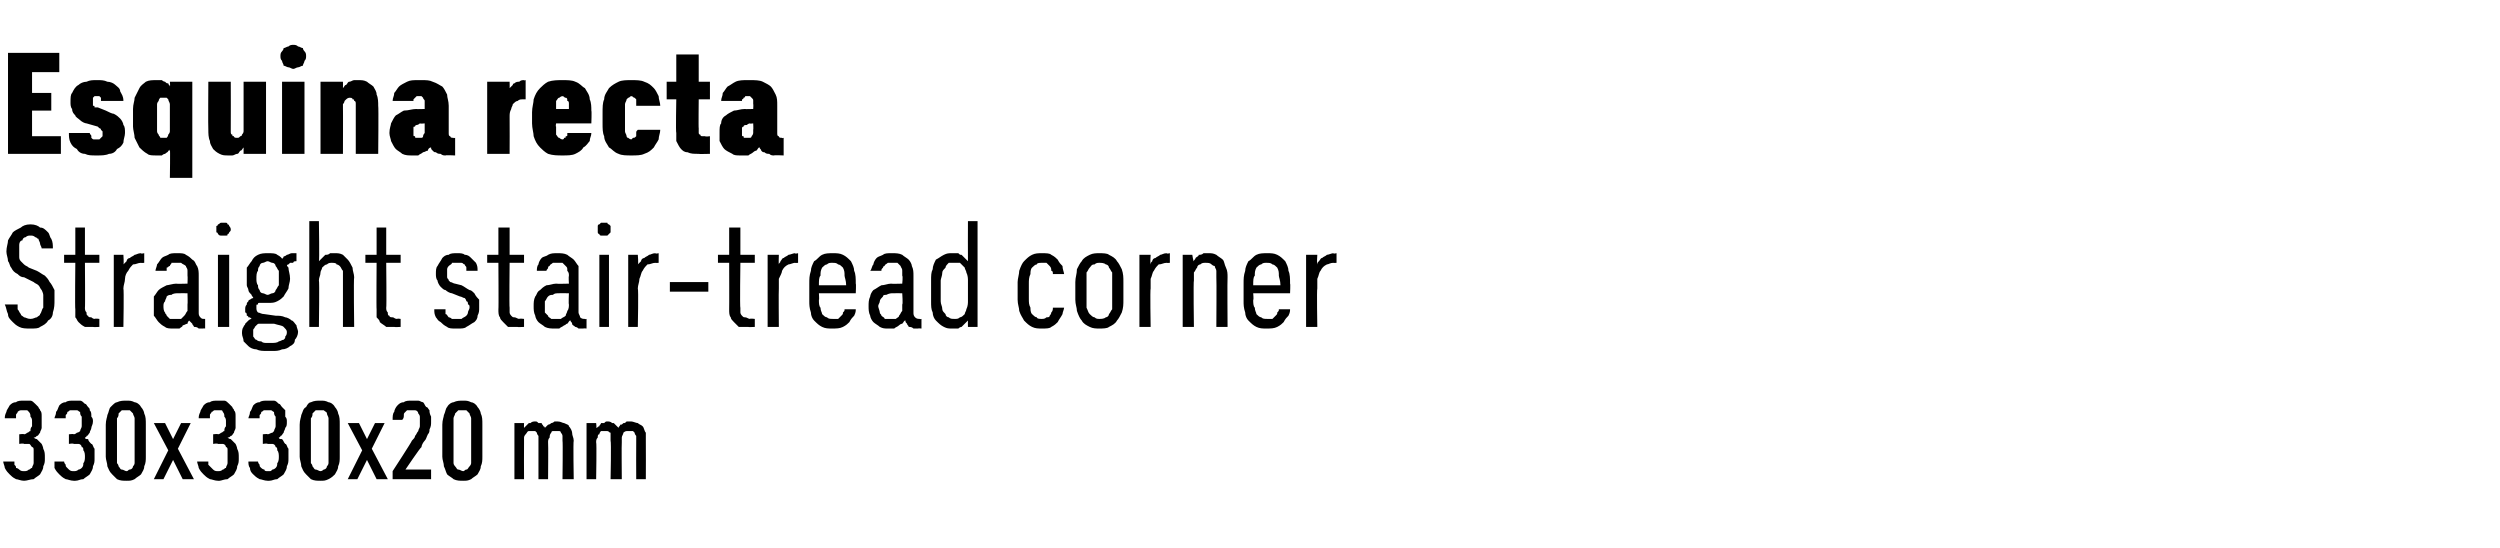 <?xml version="1.0" standalone="no"?>
<!DOCTYPE svg PUBLIC "-//W3C//DTD SVG 1.1//EN" "http://www.w3.org/Graphics/SVG/1.1/DTD/svg11.dtd">
<svg xmlns="http://www.w3.org/2000/svg" version="1.1" width="156px" height="34.2px" viewBox="0 -3 156 34.2" style="top:-3px">
  <desc>Esquina recta Straight stair tread corner 330x330x20 mm</desc>
  <defs/>
  <g id="Polygon531019">
    <path d="M 1.5 27 C 1.5 27 1.5 27 1.5 27 C 1.7 27 1.9 26.9 2.1 26.9 C 2.2 26.8 2.4 26.7 2.5 26.6 C 2.6 26.4 2.7 26.3 2.7 26.1 C 2.8 25.9 2.8 25.8 2.8 25.6 C 2.8 25.3 2.8 25.2 2.7 25 C 2.7 24.9 2.6 24.7 2.6 24.7 C 2.5 24.6 2.4 24.5 2.3 24.4 C 2.3 24.4 2.2 24.4 2.1 24.3 C 2.2 24.3 2.2 24.3 2.3 24.2 C 2.4 24.2 2.4 24.1 2.5 24 C 2.5 23.9 2.6 23.8 2.6 23.7 C 2.6 23.6 2.6 23.5 2.6 23.3 C 2.6 23.2 2.6 23.1 2.6 23 C 2.6 22.8 2.6 22.7 2.5 22.6 C 2.5 22.5 2.4 22.5 2.4 22.4 C 2.3 22.3 2.2 22.2 2.2 22.2 C 2.1 22.1 2 22 1.9 22 C 1.8 22 1.7 22 1.5 22 C 1.5 22 1.5 22 1.5 22 C 1.3 22 1.1 22 1 22.1 C 0.8 22.1 0.7 22.2 0.6 22.3 C 0.5 22.5 0.4 22.6 0.4 22.7 C 0.3 22.9 0.3 23 0.3 23.1 C 0.3 23.1 1 23.1 1 23.1 C 1 23.1 1 23 1 22.9 C 1 22.8 1.1 22.8 1.1 22.7 C 1.1 22.7 1.2 22.6 1.3 22.6 C 1.3 22.6 1.4 22.6 1.5 22.6 C 1.5 22.6 1.5 22.6 1.5 22.6 C 1.6 22.6 1.6 22.6 1.7 22.6 C 1.7 22.6 1.8 22.7 1.8 22.7 C 1.9 22.8 1.9 22.9 1.9 23 C 2 23.1 2 23.2 2 23.3 C 2 23.4 2 23.5 2 23.6 C 1.9 23.7 1.9 23.8 1.9 23.9 C 1.8 23.9 1.8 24 1.7 24 C 1.7 24 1.6 24.1 1.5 24.1 C 1.49 24.06 1.2 24.1 1.2 24.1 L 1.2 24.7 C 1.2 24.7 1.46 24.65 1.5 24.7 C 1.6 24.7 1.7 24.7 1.8 24.7 C 1.9 24.7 1.9 24.8 2 24.9 C 2.1 24.9 2.1 25 2.1 25.1 C 2.1 25.2 2.1 25.4 2.1 25.5 C 2.1 25.6 2.1 25.8 2.1 25.9 C 2.1 26 2 26.1 2 26.2 C 1.9 26.2 1.9 26.3 1.8 26.3 C 1.7 26.4 1.6 26.4 1.5 26.4 C 1.5 26.4 1.5 26.4 1.5 26.4 C 1.4 26.4 1.3 26.4 1.2 26.3 C 1.2 26.3 1.1 26.2 1 26.2 C 1 26.1 1 26.1 0.9 26 C 0.9 25.9 0.9 25.8 0.9 25.8 C 0.9 25.8 0.2 25.8 0.2 25.8 C 0.2 25.9 0.3 26.1 0.3 26.2 C 0.4 26.4 0.5 26.5 0.6 26.6 C 0.7 26.7 0.8 26.8 1 26.9 C 1.1 26.9 1.3 27 1.5 27 Z M 4.6 27 C 4.6 27 4.7 27 4.7 27 C 4.9 27 5 26.9 5.2 26.9 C 5.3 26.8 5.5 26.7 5.6 26.6 C 5.7 26.4 5.8 26.3 5.8 26.1 C 5.9 25.9 5.9 25.8 5.9 25.6 C 5.9 25.3 5.9 25.2 5.9 25 C 5.8 24.9 5.8 24.7 5.7 24.7 C 5.6 24.6 5.5 24.5 5.5 24.4 C 5.4 24.4 5.3 24.4 5.3 24.3 C 5.3 24.3 5.4 24.3 5.4 24.2 C 5.5 24.2 5.5 24.1 5.6 24 C 5.6 23.9 5.7 23.8 5.7 23.7 C 5.7 23.6 5.8 23.5 5.8 23.3 C 5.8 23.2 5.8 23.1 5.7 23 C 5.7 22.8 5.7 22.7 5.6 22.6 C 5.6 22.5 5.6 22.5 5.5 22.4 C 5.4 22.3 5.4 22.2 5.3 22.2 C 5.2 22.1 5.1 22 5 22 C 4.9 22 4.8 22 4.6 22 C 4.6 22 4.6 22 4.6 22 C 4.4 22 4.2 22 4.1 22.1 C 3.9 22.1 3.8 22.2 3.7 22.3 C 3.6 22.5 3.6 22.6 3.5 22.7 C 3.5 22.9 3.4 23 3.4 23.1 C 3.4 23.1 4.1 23.1 4.1 23.1 C 4.1 23.1 4.1 23 4.1 22.9 C 4.2 22.8 4.2 22.8 4.2 22.7 C 4.3 22.7 4.3 22.6 4.4 22.6 C 4.4 22.6 4.5 22.6 4.6 22.6 C 4.6 22.6 4.6 22.6 4.6 22.6 C 4.7 22.6 4.7 22.6 4.8 22.6 C 4.9 22.6 4.9 22.7 5 22.7 C 5 22.8 5 22.9 5.1 23 C 5.1 23.1 5.1 23.2 5.1 23.3 C 5.1 23.4 5.1 23.5 5.1 23.6 C 5.1 23.7 5 23.8 5 23.9 C 5 23.9 4.9 24 4.8 24 C 4.8 24 4.7 24.1 4.6 24.1 C 4.61 24.06 4.3 24.1 4.3 24.1 L 4.3 24.7 C 4.3 24.7 4.58 24.65 4.6 24.7 C 4.7 24.7 4.8 24.7 4.9 24.7 C 5 24.7 5.1 24.8 5.1 24.9 C 5.2 24.9 5.2 25 5.2 25.1 C 5.3 25.2 5.3 25.4 5.3 25.5 C 5.3 25.6 5.3 25.8 5.2 25.9 C 5.2 26 5.2 26.1 5.1 26.2 C 5.1 26.2 5 26.3 4.9 26.3 C 4.8 26.4 4.7 26.4 4.6 26.4 C 4.6 26.4 4.6 26.4 4.6 26.4 C 4.5 26.4 4.4 26.4 4.3 26.3 C 4.3 26.3 4.2 26.2 4.2 26.2 C 4.1 26.1 4.1 26.1 4.1 26 C 4 25.9 4 25.8 4 25.8 C 4 25.8 3.4 25.8 3.4 25.8 C 3.4 25.9 3.4 26.1 3.4 26.2 C 3.5 26.4 3.6 26.5 3.7 26.6 C 3.8 26.7 3.9 26.8 4.1 26.9 C 4.2 26.9 4.4 27 4.6 27 Z M 7.9 27 C 8.1 27 8.2 27 8.4 26.9 C 8.5 26.8 8.7 26.7 8.8 26.6 C 8.9 26.4 9 26.3 9 26.1 C 9.1 25.9 9.1 25.7 9.1 25.5 C 9.1 25.5 9.1 23.5 9.1 23.5 C 9.1 23.2 9.1 23 9 22.8 C 9 22.7 8.9 22.5 8.8 22.4 C 8.7 22.2 8.5 22.1 8.4 22.1 C 8.2 22 8.1 22 7.9 22 C 7.7 22 7.5 22 7.3 22.1 C 7.2 22.1 7.1 22.2 6.9 22.4 C 6.8 22.5 6.8 22.7 6.7 22.9 C 6.7 23 6.6 23.2 6.6 23.5 C 6.6 23.5 6.6 25.5 6.6 25.5 C 6.6 25.7 6.7 25.9 6.7 26.1 C 6.8 26.3 6.8 26.4 7 26.6 C 7.1 26.7 7.2 26.8 7.3 26.9 C 7.5 27 7.7 27 7.9 27 Z M 7.9 26.4 C 7.8 26.4 7.7 26.3 7.6 26.3 C 7.5 26.3 7.5 26.2 7.4 26.1 C 7.4 26.1 7.4 26 7.3 25.9 C 7.3 25.8 7.3 25.7 7.3 25.5 C 7.3 25.5 7.3 23.4 7.3 23.4 C 7.3 23.3 7.3 23.2 7.3 23.1 C 7.4 23 7.4 22.9 7.4 22.8 C 7.5 22.7 7.5 22.7 7.6 22.6 C 7.7 22.6 7.8 22.6 7.9 22.6 C 8 22.6 8 22.6 8.1 22.6 C 8.2 22.7 8.2 22.7 8.3 22.8 C 8.3 22.9 8.4 23 8.4 23.1 C 8.4 23.2 8.4 23.3 8.4 23.4 C 8.4 23.4 8.4 25.5 8.4 25.5 C 8.4 25.7 8.4 25.8 8.4 25.9 C 8.4 26 8.3 26.1 8.3 26.1 C 8.3 26.2 8.2 26.3 8.1 26.3 C 8 26.3 8 26.4 7.9 26.4 Z M 9.6 26.9 L 10.2 26.9 L 10.8 25.7 L 11.4 26.9 L 12.1 26.9 L 11.1 25 L 11.9 23.4 L 11.3 23.4 L 10.8 24.4 L 10.3 23.4 L 9.6 23.4 L 10.5 25.1 L 9.6 26.9 Z M 13.6 27 C 13.6 27 13.7 27 13.7 27 C 13.8 27 14 26.9 14.2 26.9 C 14.3 26.8 14.5 26.7 14.6 26.6 C 14.7 26.4 14.8 26.3 14.8 26.1 C 14.9 25.9 14.9 25.8 14.9 25.6 C 14.9 25.3 14.9 25.2 14.8 25 C 14.8 24.9 14.7 24.7 14.7 24.7 C 14.6 24.6 14.5 24.5 14.4 24.4 C 14.4 24.4 14.3 24.4 14.2 24.3 C 14.3 24.3 14.3 24.3 14.4 24.2 C 14.5 24.2 14.5 24.1 14.6 24 C 14.6 23.9 14.7 23.8 14.7 23.7 C 14.7 23.6 14.7 23.5 14.7 23.3 C 14.7 23.2 14.7 23.1 14.7 23 C 14.7 22.8 14.7 22.7 14.6 22.6 C 14.6 22.5 14.5 22.5 14.5 22.4 C 14.4 22.3 14.3 22.2 14.3 22.2 C 14.2 22.1 14.1 22 14 22 C 13.9 22 13.8 22 13.6 22 C 13.6 22 13.6 22 13.6 22 C 13.4 22 13.2 22 13.1 22.1 C 12.9 22.1 12.8 22.2 12.7 22.3 C 12.6 22.5 12.5 22.6 12.5 22.7 C 12.4 22.9 12.4 23 12.4 23.1 C 12.4 23.1 13.1 23.1 13.1 23.1 C 13.1 23.1 13.1 23 13.1 22.9 C 13.1 22.8 13.2 22.8 13.2 22.7 C 13.3 22.7 13.3 22.6 13.4 22.6 C 13.4 22.6 13.5 22.6 13.6 22.6 C 13.6 22.6 13.6 22.6 13.6 22.6 C 13.7 22.6 13.7 22.6 13.8 22.6 C 13.9 22.6 13.9 22.7 13.9 22.7 C 14 22.8 14 22.9 14 23 C 14.1 23.1 14.1 23.2 14.1 23.3 C 14.1 23.4 14.1 23.5 14.1 23.6 C 14 23.7 14 23.8 14 23.9 C 13.9 23.9 13.9 24 13.8 24 C 13.8 24 13.7 24.1 13.6 24.1 C 13.59 24.06 13.3 24.1 13.3 24.1 L 13.3 24.7 C 13.3 24.7 13.56 24.65 13.6 24.7 C 13.7 24.7 13.8 24.7 13.9 24.7 C 14 24.7 14.1 24.8 14.1 24.9 C 14.2 24.9 14.2 25 14.2 25.1 C 14.2 25.2 14.2 25.4 14.2 25.5 C 14.2 25.6 14.2 25.8 14.2 25.9 C 14.2 26 14.1 26.1 14.1 26.2 C 14 26.2 14 26.3 13.9 26.3 C 13.8 26.4 13.7 26.4 13.6 26.4 C 13.6 26.4 13.6 26.4 13.6 26.4 C 13.5 26.4 13.4 26.4 13.3 26.3 C 13.3 26.3 13.2 26.2 13.2 26.2 C 13.1 26.1 13.1 26.1 13 26 C 13 25.9 13 25.8 13 25.8 C 13 25.8 12.3 25.8 12.3 25.8 C 12.3 25.9 12.4 26.1 12.4 26.2 C 12.5 26.4 12.6 26.5 12.7 26.6 C 12.8 26.7 12.9 26.8 13.1 26.9 C 13.2 26.9 13.4 27 13.6 27 Z M 16.7 27 C 16.7 27 16.8 27 16.8 27 C 17 27 17.1 26.9 17.3 26.9 C 17.4 26.8 17.6 26.7 17.7 26.6 C 17.8 26.4 17.9 26.3 17.9 26.1 C 18 25.9 18 25.8 18 25.6 C 18 25.3 18 25.2 18 25 C 17.9 24.9 17.9 24.7 17.8 24.7 C 17.7 24.6 17.7 24.5 17.6 24.4 C 17.5 24.4 17.4 24.4 17.4 24.3 C 17.4 24.3 17.5 24.3 17.5 24.2 C 17.6 24.2 17.6 24.1 17.7 24 C 17.7 23.9 17.8 23.8 17.8 23.7 C 17.9 23.6 17.9 23.5 17.9 23.3 C 17.9 23.2 17.9 23.1 17.8 23 C 17.8 22.8 17.8 22.7 17.8 22.6 C 17.7 22.5 17.7 22.5 17.6 22.4 C 17.5 22.3 17.5 22.2 17.4 22.2 C 17.3 22.1 17.2 22 17.1 22 C 17 22 16.9 22 16.7 22 C 16.7 22 16.7 22 16.7 22 C 16.5 22 16.3 22 16.2 22.1 C 16 22.1 15.9 22.2 15.8 22.3 C 15.7 22.5 15.7 22.6 15.6 22.7 C 15.6 22.9 15.5 23 15.5 23.1 C 15.5 23.1 16.2 23.1 16.2 23.1 C 16.2 23.1 16.2 23 16.2 22.9 C 16.3 22.8 16.3 22.8 16.3 22.7 C 16.4 22.7 16.4 22.6 16.5 22.6 C 16.5 22.6 16.6 22.6 16.7 22.6 C 16.7 22.6 16.7 22.6 16.7 22.6 C 16.8 22.6 16.8 22.6 16.9 22.6 C 17 22.6 17 22.7 17.1 22.7 C 17.1 22.8 17.1 22.9 17.2 23 C 17.2 23.1 17.2 23.2 17.2 23.3 C 17.2 23.4 17.2 23.5 17.2 23.6 C 17.2 23.7 17.1 23.8 17.1 23.9 C 17.1 23.9 17 24 17 24 C 16.9 24 16.8 24.1 16.7 24.1 C 16.71 24.06 16.4 24.1 16.4 24.1 L 16.4 24.7 C 16.4 24.7 16.68 24.65 16.7 24.7 C 16.8 24.7 16.9 24.7 17 24.7 C 17.1 24.7 17.2 24.8 17.2 24.9 C 17.3 24.9 17.3 25 17.3 25.1 C 17.4 25.2 17.4 25.4 17.4 25.5 C 17.4 25.6 17.4 25.8 17.3 25.9 C 17.3 26 17.3 26.1 17.2 26.2 C 17.2 26.2 17.1 26.3 17 26.3 C 16.9 26.4 16.9 26.4 16.8 26.4 C 16.8 26.4 16.7 26.4 16.7 26.4 C 16.6 26.4 16.5 26.4 16.5 26.3 C 16.4 26.3 16.3 26.2 16.3 26.2 C 16.2 26.1 16.2 26.1 16.2 26 C 16.1 25.9 16.1 25.8 16.1 25.8 C 16.1 25.8 15.5 25.8 15.5 25.8 C 15.5 25.9 15.5 26.1 15.6 26.2 C 15.6 26.4 15.7 26.5 15.8 26.6 C 15.9 26.7 16 26.8 16.2 26.9 C 16.3 26.9 16.5 27 16.7 27 Z M 20 27 C 20.2 27 20.3 27 20.5 26.9 C 20.7 26.8 20.8 26.7 20.9 26.6 C 21 26.4 21.1 26.3 21.1 26.1 C 21.2 25.9 21.2 25.7 21.2 25.5 C 21.2 25.5 21.2 23.5 21.2 23.5 C 21.2 23.2 21.2 23 21.1 22.8 C 21.1 22.7 21 22.5 20.9 22.4 C 20.8 22.2 20.6 22.1 20.5 22.1 C 20.3 22 20.2 22 20 22 C 19.8 22 19.6 22 19.4 22.1 C 19.3 22.1 19.2 22.2 19.1 22.4 C 18.9 22.5 18.9 22.7 18.8 22.9 C 18.8 23 18.7 23.2 18.7 23.5 C 18.7 23.5 18.7 25.5 18.7 25.5 C 18.7 25.7 18.8 25.9 18.8 26.1 C 18.9 26.3 18.9 26.4 19.1 26.6 C 19.2 26.7 19.3 26.8 19.4 26.9 C 19.6 27 19.8 27 20 27 Z M 20 26.4 C 19.9 26.4 19.8 26.3 19.7 26.3 C 19.6 26.3 19.6 26.2 19.5 26.1 C 19.5 26.1 19.5 26 19.4 25.9 C 19.4 25.8 19.4 25.7 19.4 25.5 C 19.4 25.5 19.4 23.4 19.4 23.4 C 19.4 23.3 19.4 23.2 19.4 23.1 C 19.5 23 19.5 22.9 19.5 22.8 C 19.6 22.7 19.6 22.7 19.7 22.6 C 19.8 22.6 19.9 22.6 20 22.6 C 20.1 22.6 20.2 22.6 20.2 22.6 C 20.3 22.7 20.4 22.7 20.4 22.8 C 20.4 22.9 20.5 23 20.5 23.1 C 20.5 23.2 20.5 23.3 20.5 23.4 C 20.5 23.4 20.5 25.5 20.5 25.5 C 20.5 25.7 20.5 25.8 20.5 25.9 C 20.5 26 20.4 26.1 20.4 26.1 C 20.4 26.2 20.3 26.3 20.2 26.3 C 20.2 26.3 20.1 26.4 20 26.4 Z M 21.7 26.9 L 22.3 26.9 L 22.9 25.7 L 23.5 26.9 L 24.2 26.9 L 23.2 25 L 24 23.4 L 23.4 23.4 L 22.9 24.4 L 22.4 23.4 L 21.7 23.4 L 22.6 25.1 L 21.7 26.9 Z M 24.5 26.9 L 26.9 26.9 L 26.9 26.3 L 25.3 26.3 C 25.3 26.3 26.25 24.89 26.3 24.9 C 26.3 24.8 26.4 24.6 26.5 24.5 C 26.6 24.4 26.6 24.3 26.7 24.1 C 26.8 24 26.8 23.9 26.8 23.8 C 26.9 23.6 26.9 23.5 26.9 23.3 C 26.9 23.2 26.9 23.1 26.9 23 C 26.8 22.8 26.8 22.7 26.8 22.6 C 26.7 22.5 26.7 22.4 26.6 22.4 C 26.5 22.3 26.5 22.2 26.4 22.1 C 26.3 22.1 26.2 22 26.1 22 C 26 22 25.8 22 25.7 22 C 25.7 22 25.7 22 25.7 22 C 25.5 22 25.3 22 25.2 22.1 C 25 22.1 24.9 22.2 24.8 22.3 C 24.7 22.4 24.6 22.6 24.6 22.7 C 24.5 22.8 24.5 23 24.5 23.2 C 24.5 23.2 25.1 23.2 25.1 23.2 C 25.2 23.1 25.2 23 25.2 22.9 C 25.2 22.8 25.2 22.8 25.3 22.7 C 25.3 22.7 25.4 22.6 25.4 22.6 C 25.5 22.6 25.6 22.6 25.7 22.6 C 25.7 22.6 25.7 22.6 25.7 22.6 C 25.8 22.6 25.9 22.6 25.9 22.6 C 26 22.6 26.1 22.7 26.1 22.8 C 26.1 22.8 26.2 22.9 26.2 23 C 26.2 23.1 26.2 23.2 26.2 23.4 C 26.2 23.4 26.2 23.5 26.2 23.6 C 26.2 23.7 26.1 23.8 26.1 23.9 C 26 24 26 24.1 25.9 24.2 C 25.9 24.3 25.8 24.4 25.7 24.5 C 25.72 24.53 24.5 26.4 24.5 26.4 L 24.5 26.9 Z M 28.9 27 C 29.1 27 29.2 27 29.4 26.9 C 29.5 26.8 29.7 26.7 29.8 26.6 C 29.9 26.4 30 26.3 30 26.1 C 30.1 25.9 30.1 25.7 30.1 25.5 C 30.1 25.5 30.1 23.5 30.1 23.5 C 30.1 23.2 30.1 23 30 22.8 C 30 22.7 29.9 22.5 29.8 22.4 C 29.7 22.2 29.5 22.1 29.4 22.1 C 29.2 22 29.1 22 28.9 22 C 28.7 22 28.5 22 28.3 22.1 C 28.2 22.1 28 22.2 27.9 22.4 C 27.8 22.5 27.8 22.7 27.7 22.9 C 27.7 23 27.6 23.2 27.6 23.5 C 27.6 23.5 27.6 25.5 27.6 25.5 C 27.6 25.7 27.7 25.9 27.7 26.1 C 27.8 26.3 27.8 26.4 27.9 26.6 C 28 26.7 28.2 26.8 28.3 26.9 C 28.5 27 28.7 27 28.9 27 Z M 28.9 26.4 C 28.8 26.4 28.7 26.3 28.6 26.3 C 28.5 26.3 28.5 26.2 28.4 26.1 C 28.4 26.1 28.3 26 28.3 25.9 C 28.3 25.8 28.3 25.7 28.3 25.5 C 28.3 25.5 28.3 23.4 28.3 23.4 C 28.3 23.3 28.3 23.2 28.3 23.1 C 28.3 23 28.4 22.9 28.4 22.8 C 28.5 22.7 28.5 22.7 28.6 22.6 C 28.7 22.6 28.8 22.6 28.9 22.6 C 29 22.6 29 22.6 29.1 22.6 C 29.2 22.7 29.2 22.7 29.3 22.8 C 29.3 22.9 29.4 23 29.4 23.1 C 29.4 23.2 29.4 23.3 29.4 23.4 C 29.4 23.4 29.4 25.5 29.4 25.5 C 29.4 25.7 29.4 25.8 29.4 25.9 C 29.4 26 29.3 26.1 29.3 26.1 C 29.2 26.2 29.2 26.3 29.1 26.3 C 29 26.3 29 26.4 28.9 26.4 Z M 32.1 26.9 L 32.7 26.9 C 32.7 26.9 32.69 24.61 32.7 24.6 C 32.7 24.5 32.7 24.4 32.7 24.3 C 32.7 24.2 32.8 24.1 32.8 24.1 C 32.9 24 32.9 23.9 33 23.9 C 33 23.9 33.1 23.9 33.2 23.9 C 33.3 23.9 33.3 23.9 33.4 23.9 C 33.4 23.9 33.5 24 33.5 24 C 33.5 24.1 33.6 24.2 33.6 24.2 C 33.6 24.3 33.6 24.4 33.6 24.5 C 33.6 24.54 33.6 26.9 33.6 26.9 L 34.2 26.9 C 34.2 26.9 34.22 24.61 34.2 24.6 C 34.2 24.5 34.2 24.4 34.3 24.3 C 34.3 24.2 34.3 24.1 34.4 24 C 34.4 24 34.4 23.9 34.5 23.9 C 34.6 23.9 34.6 23.9 34.7 23.9 C 34.8 23.9 34.9 23.9 34.9 23.9 C 35 23.9 35 24 35 24 C 35.1 24.1 35.1 24.2 35.1 24.2 C 35.1 24.3 35.1 24.4 35.1 24.5 C 35.13 24.54 35.1 26.9 35.1 26.9 L 35.8 26.9 C 35.8 26.9 35.76 24.53 35.8 24.5 C 35.8 24.3 35.7 24.2 35.7 24 C 35.7 23.9 35.6 23.7 35.5 23.6 C 35.5 23.5 35.4 23.5 35.2 23.4 C 35.1 23.4 35 23.3 34.8 23.3 C 34.7 23.3 34.6 23.3 34.6 23.3 C 34.5 23.4 34.4 23.4 34.4 23.4 C 34.3 23.5 34.2 23.5 34.2 23.5 C 34.1 23.6 34.1 23.6 34 23.7 C 34 23.7 34 23.6 33.9 23.6 C 33.9 23.5 33.8 23.5 33.8 23.4 C 33.7 23.4 33.7 23.4 33.6 23.4 C 33.5 23.3 33.5 23.3 33.4 23.3 C 33.3 23.3 33.2 23.3 33.1 23.4 C 33.1 23.4 33 23.4 33 23.4 C 32.9 23.5 32.9 23.5 32.8 23.6 C 32.8 23.6 32.7 23.7 32.7 23.7 C 32.69 23.71 32.7 23.4 32.7 23.4 L 32.1 23.4 L 32.1 26.9 Z M 36.6 26.9 L 37.2 26.9 C 37.2 26.9 37.24 24.61 37.2 24.6 C 37.2 24.5 37.2 24.4 37.3 24.3 C 37.3 24.2 37.3 24.1 37.4 24.1 C 37.4 24 37.5 23.9 37.5 23.9 C 37.6 23.9 37.6 23.9 37.7 23.9 C 37.8 23.9 37.9 23.9 37.9 23.9 C 38 23.9 38 24 38.1 24 C 38.1 24.1 38.1 24.2 38.1 24.2 C 38.1 24.3 38.1 24.4 38.1 24.5 C 38.15 24.54 38.1 26.9 38.1 26.9 L 38.8 26.9 C 38.8 26.9 38.78 24.61 38.8 24.6 C 38.8 24.5 38.8 24.4 38.8 24.3 C 38.8 24.2 38.9 24.1 38.9 24 C 38.9 24 39 23.9 39.1 23.9 C 39.1 23.9 39.2 23.9 39.3 23.9 C 39.4 23.9 39.4 23.9 39.5 23.9 C 39.5 23.9 39.6 24 39.6 24 C 39.6 24.1 39.7 24.2 39.7 24.2 C 39.7 24.3 39.7 24.4 39.7 24.5 C 39.69 24.54 39.7 26.9 39.7 26.9 L 40.3 26.9 C 40.3 26.9 40.31 24.53 40.3 24.5 C 40.3 24.3 40.3 24.2 40.3 24 C 40.2 23.9 40.2 23.7 40.1 23.6 C 40 23.5 39.9 23.5 39.8 23.4 C 39.7 23.4 39.5 23.3 39.4 23.3 C 39.3 23.3 39.2 23.3 39.1 23.3 C 39 23.4 39 23.4 38.9 23.4 C 38.8 23.5 38.8 23.5 38.7 23.5 C 38.7 23.6 38.6 23.6 38.6 23.7 C 38.6 23.7 38.5 23.6 38.5 23.6 C 38.4 23.5 38.4 23.5 38.3 23.4 C 38.3 23.4 38.2 23.4 38.2 23.4 C 38.1 23.3 38 23.3 37.9 23.3 C 37.8 23.3 37.8 23.3 37.7 23.4 C 37.6 23.4 37.6 23.4 37.5 23.4 C 37.5 23.5 37.4 23.5 37.4 23.6 C 37.3 23.6 37.3 23.7 37.2 23.7 C 37.24 23.71 37.2 23.4 37.2 23.4 L 36.6 23.4 L 36.6 26.9 Z " stroke="none" fill="#000"/>
  </g>
  <g id="Polygon531018">
    <path d="M 1.9 17.5 C 1.9 17.5 1.9 17.5 1.9 17.5 C 2.2 17.5 2.4 17.5 2.5 17.4 C 2.7 17.3 2.9 17.2 3 17 C 3.2 16.9 3.3 16.7 3.3 16.5 C 3.4 16.2 3.4 16 3.4 15.7 C 3.4 15.5 3.4 15.3 3.4 15.1 C 3.3 14.9 3.2 14.7 3.1 14.6 C 3 14.4 2.9 14.3 2.8 14.2 C 2.6 14.1 2.5 14 2.3 13.9 C 2.3 13.9 1.8 13.7 1.8 13.7 C 1.7 13.6 1.6 13.6 1.5 13.5 C 1.4 13.4 1.3 13.3 1.3 13.3 C 1.2 13.2 1.2 13.1 1.2 13 C 1.2 12.9 1.2 12.8 1.2 12.7 C 1.2 12.5 1.2 12.4 1.2 12.3 C 1.2 12.1 1.3 12 1.4 12 C 1.4 11.9 1.5 11.8 1.6 11.8 C 1.7 11.7 1.8 11.7 1.9 11.7 C 1.9 11.7 1.9 11.7 1.9 11.7 C 2 11.7 2.1 11.7 2.2 11.8 C 2.3 11.8 2.3 11.9 2.4 11.9 C 2.4 12 2.5 12.1 2.5 12.2 C 2.5 12.3 2.6 12.4 2.6 12.5 C 2.6 12.5 3.3 12.5 3.3 12.5 C 3.3 12.3 3.3 12.1 3.2 11.9 C 3.1 11.8 3.1 11.6 3 11.5 C 2.8 11.3 2.7 11.2 2.5 11.2 C 2.4 11.1 2.2 11 1.9 11 C 1.9 11 1.9 11 1.9 11 C 1.6 11 1.4 11.1 1.3 11.2 C 1.1 11.3 0.9 11.4 0.8 11.5 C 0.7 11.7 0.6 11.8 0.5 12 C 0.5 12.2 0.4 12.4 0.4 12.7 C 0.4 12.9 0.5 13.1 0.5 13.3 C 0.6 13.4 0.6 13.6 0.7 13.7 C 0.8 13.9 0.9 14 1.1 14.1 C 1.2 14.2 1.3 14.3 1.5 14.3 C 1.5 14.3 2.1 14.6 2.1 14.6 C 2.2 14.7 2.3 14.7 2.4 14.8 C 2.5 14.9 2.5 15 2.6 15.1 C 2.6 15.1 2.7 15.3 2.7 15.4 C 2.7 15.5 2.7 15.6 2.7 15.7 C 2.7 15.9 2.7 16.1 2.7 16.2 C 2.6 16.3 2.6 16.5 2.5 16.6 C 2.5 16.7 2.4 16.7 2.3 16.8 C 2.2 16.8 2.1 16.9 1.9 16.9 C 1.9 16.9 1.9 16.9 1.9 16.9 C 1.7 16.9 1.6 16.8 1.5 16.8 C 1.4 16.7 1.3 16.7 1.3 16.6 C 1.2 16.5 1.2 16.4 1.1 16.3 C 1.1 16.2 1.1 16.1 1.1 16 C 1.1 16 0.3 16 0.3 16 C 0.4 16.2 0.4 16.4 0.5 16.6 C 0.5 16.8 0.6 16.9 0.8 17.1 C 0.9 17.2 1 17.3 1.2 17.4 C 1.4 17.5 1.6 17.5 1.9 17.5 Z M 5.8 17.4 C 5.81 17.42 6.2 17.4 6.2 17.4 L 6.2 16.9 C 6.2 16.9 5.95 16.86 5.9 16.9 C 5.8 16.9 5.7 16.8 5.7 16.8 C 5.6 16.8 5.5 16.8 5.5 16.7 C 5.4 16.7 5.4 16.6 5.4 16.5 C 5.3 16.4 5.3 16.3 5.3 16.2 C 5.32 16.23 5.3 13.4 5.3 13.4 L 6.2 13.4 L 6.2 12.9 L 5.3 12.9 L 5.3 11.2 L 4.7 11.2 L 4.7 12.9 L 4 12.9 L 4 13.4 L 4.7 13.4 C 4.7 13.4 4.67 16.32 4.7 16.3 C 4.7 16.5 4.7 16.7 4.7 16.8 C 4.8 16.9 4.8 17 4.9 17.1 C 5 17.2 5.1 17.3 5.3 17.4 C 5.4 17.4 5.6 17.4 5.8 17.4 Z M 7.1 17.4 L 7.7 17.4 C 7.7 17.4 7.74 15.04 7.7 15 C 7.7 14.8 7.8 14.6 7.8 14.4 C 7.8 14.2 7.9 14 8 13.9 C 8.1 13.7 8.2 13.6 8.3 13.5 C 8.5 13.5 8.6 13.4 8.8 13.4 C 8.8 13.42 9 13.4 9 13.4 L 9 12.8 C 9 12.8 8.78 12.85 8.8 12.8 C 8.6 12.8 8.5 12.9 8.4 12.9 C 8.3 13 8.2 13 8.1 13.1 C 8 13.1 7.9 13.2 7.9 13.3 C 7.8 13.4 7.8 13.4 7.7 13.5 C 7.74 13.49 7.7 12.9 7.7 12.9 L 7.1 12.9 L 7.1 17.4 Z M 12.8 17.5 L 12.8 16.9 C 12.8 16.9 12.76 16.93 12.8 16.9 C 12.6 16.9 12.6 16.9 12.5 16.8 C 12.4 16.7 12.4 16.6 12.4 16.5 C 12.4 16.5 12.4 14.2 12.4 14.2 C 12.4 14 12.4 13.8 12.3 13.6 C 12.2 13.5 12.2 13.3 12 13.2 C 11.9 13.1 11.8 13 11.6 12.9 C 11.5 12.8 11.3 12.8 11.1 12.8 C 11.1 12.8 11 12.8 11 12.8 C 10.8 12.8 10.6 12.8 10.5 12.9 C 10.3 13 10.2 13 10.1 13.1 C 10 13.2 9.9 13.4 9.8 13.5 C 9.8 13.6 9.7 13.8 9.7 13.9 C 9.7 13.9 10.4 13.9 10.4 13.9 C 10.4 13.8 10.4 13.8 10.4 13.7 C 10.5 13.7 10.5 13.6 10.6 13.6 C 10.6 13.5 10.7 13.5 10.7 13.4 C 10.8 13.4 10.9 13.4 11 13.4 C 11 13.4 11.1 13.4 11.1 13.4 C 11.2 13.4 11.3 13.4 11.3 13.4 C 11.4 13.5 11.5 13.5 11.6 13.6 C 11.6 13.7 11.7 13.7 11.7 13.9 C 11.7 14 11.7 14.1 11.7 14.2 C 11.72 14.24 11.7 14.7 11.7 14.7 C 11.7 14.7 10.98 14.72 11 14.7 C 10.8 14.7 10.5 14.8 10.4 14.8 C 10.2 14.9 10 15 9.9 15.1 C 9.8 15.2 9.7 15.4 9.6 15.5 C 9.6 15.7 9.6 15.9 9.6 16.1 C 9.6 16.3 9.6 16.5 9.6 16.7 C 9.7 16.8 9.8 17 9.9 17.1 C 10 17.2 10.1 17.3 10.3 17.4 C 10.4 17.5 10.6 17.5 10.8 17.5 C 10.8 17.5 10.9 17.5 10.9 17.5 C 11 17.5 11.1 17.5 11.2 17.5 C 11.3 17.4 11.4 17.4 11.4 17.3 C 11.5 17.3 11.6 17.2 11.7 17.2 C 11.7 17.1 11.8 17 11.8 17 C 11.9 17.1 11.9 17.1 12 17.2 C 12 17.3 12.1 17.3 12.1 17.4 C 12.2 17.4 12.3 17.4 12.4 17.5 C 12.4 17.5 12.5 17.5 12.7 17.5 C 12.66 17.48 12.8 17.5 12.8 17.5 Z M 11.7 15.3 C 11.7 15.3 11.72 16 11.7 16 C 11.7 16.1 11.7 16.3 11.7 16.4 C 11.6 16.5 11.6 16.6 11.5 16.7 C 11.4 16.8 11.4 16.8 11.3 16.9 C 11.2 16.9 11.1 16.9 11 16.9 C 11 16.9 10.9 16.9 10.9 16.9 C 10.8 16.9 10.7 16.9 10.6 16.9 C 10.5 16.8 10.5 16.8 10.4 16.7 C 10.4 16.6 10.3 16.6 10.3 16.5 C 10.2 16.4 10.2 16.2 10.2 16.1 C 10.2 16 10.2 15.9 10.3 15.8 C 10.3 15.7 10.4 15.6 10.4 15.5 C 10.5 15.4 10.6 15.4 10.7 15.4 C 10.8 15.3 11 15.3 11.1 15.3 C 11.11 15.29 11.7 15.3 11.7 15.3 Z M 13.6 17.4 L 14.3 17.4 L 14.3 12.9 L 13.6 12.9 L 13.6 17.4 Z M 13.9 11.7 C 14 11.7 14.1 11.7 14.1 11.7 C 14.2 11.7 14.2 11.7 14.2 11.6 C 14.3 11.6 14.3 11.5 14.3 11.5 C 14.4 11.4 14.4 11.4 14.4 11.3 C 14.4 11.3 14.4 11.2 14.3 11.1 C 14.3 11.1 14.3 11 14.2 11 C 14.2 11 14.2 10.9 14.1 10.9 C 14.1 10.9 14 10.9 13.9 10.9 C 13.9 10.9 13.8 10.9 13.8 10.9 C 13.7 10.9 13.7 11 13.6 11 C 13.6 11 13.6 11.1 13.5 11.1 C 13.5 11.2 13.5 11.3 13.5 11.3 C 13.5 11.4 13.5 11.4 13.5 11.5 C 13.6 11.5 13.6 11.6 13.6 11.6 C 13.7 11.7 13.7 11.7 13.8 11.7 C 13.8 11.7 13.9 11.7 13.9 11.7 Z M 16.7 12.8 C 16.7 12.8 16.7 12.8 16.7 12.8 C 16.5 12.8 16.3 12.8 16.1 12.9 C 15.9 13 15.8 13.1 15.7 13.3 C 15.6 13.4 15.5 13.6 15.4 13.7 C 15.4 13.9 15.4 14.1 15.4 14.3 C 15.4 14.5 15.4 14.7 15.4 14.8 C 15.4 14.9 15.5 15 15.5 15.1 C 15.5 15.2 15.6 15.3 15.7 15.4 C 15.7 15.5 15.8 15.5 15.8 15.6 C 15.8 15.6 15.7 15.6 15.6 15.7 C 15.6 15.7 15.5 15.7 15.5 15.8 C 15.4 15.9 15.4 15.9 15.4 16 C 15.3 16.1 15.3 16.2 15.3 16.3 C 15.3 16.4 15.3 16.4 15.3 16.5 C 15.4 16.5 15.4 16.6 15.4 16.7 C 15.4 16.7 15.5 16.7 15.5 16.8 C 15.6 16.8 15.6 16.8 15.7 16.9 C 15.6 16.9 15.5 17 15.5 17 C 15.4 17.1 15.4 17.1 15.3 17.2 C 15.3 17.3 15.2 17.3 15.2 17.4 C 15.1 17.5 15.1 17.7 15.1 17.8 C 15.1 18 15.2 18.1 15.2 18.3 C 15.3 18.4 15.4 18.5 15.5 18.6 C 15.6 18.7 15.8 18.8 16 18.8 C 16.2 18.9 16.4 18.9 16.7 18.9 C 16.7 18.9 17 18.9 17 18.9 C 17.2 18.9 17.4 18.9 17.6 18.8 C 17.8 18.8 18 18.7 18.1 18.6 C 18.3 18.5 18.4 18.4 18.4 18.2 C 18.5 18.1 18.6 17.9 18.6 17.7 C 18.6 17.6 18.5 17.4 18.5 17.3 C 18.4 17.2 18.3 17 18.2 17 C 18.1 16.9 17.9 16.8 17.8 16.8 C 17.6 16.7 17.4 16.7 17.2 16.7 C 17.2 16.7 16.5 16.6 16.5 16.6 C 16.3 16.6 16.2 16.5 16.1 16.5 C 16 16.4 16 16.3 16 16.2 C 16 16.2 16 16.1 16 16.1 C 16 16 16 16 16.1 16 C 16.1 15.9 16.1 15.9 16.2 15.9 C 16.2 15.9 16.3 15.9 16.4 15.9 C 16.4 15.9 16.4 15.9 16.5 15.9 C 16.5 15.9 16.5 15.9 16.5 15.9 C 16.6 15.9 16.6 15.9 16.6 15.9 C 16.7 15.9 16.7 15.9 16.7 15.9 C 17 15.9 17.1 15.9 17.3 15.8 C 17.5 15.7 17.6 15.6 17.7 15.5 C 17.8 15.3 17.9 15.2 18 15 C 18 14.8 18.1 14.6 18.1 14.4 C 18.1 14.1 18 13.9 18 13.7 C 17.9 13.6 17.8 13.4 17.7 13.3 C 17.6 13.1 17.5 13 17.3 12.9 C 17.2 12.8 17 12.8 16.7 12.8 Z M 16.7 15.4 C 16.7 15.4 16.7 15.4 16.7 15.4 C 16.6 15.4 16.5 15.3 16.4 15.3 C 16.3 15.3 16.2 15.2 16.2 15.1 C 16.1 15 16.1 14.9 16.1 14.8 C 16 14.7 16 14.5 16 14.4 C 16 14.2 16 14 16.1 13.9 C 16.1 13.8 16.1 13.7 16.2 13.6 C 16.2 13.5 16.3 13.4 16.4 13.4 C 16.5 13.4 16.6 13.3 16.7 13.3 C 16.7 13.3 16.7 13.3 16.7 13.3 C 16.8 13.3 16.9 13.4 17 13.4 C 17.1 13.4 17.2 13.5 17.2 13.6 C 17.3 13.7 17.3 13.8 17.4 13.9 C 17.4 14 17.4 14.2 17.4 14.4 C 17.4 14.5 17.4 14.7 17.4 14.8 C 17.3 14.9 17.3 15 17.2 15.1 C 17.2 15.2 17.1 15.3 17 15.3 C 16.9 15.3 16.8 15.4 16.7 15.4 Z M 16.9 18.4 C 16.9 18.4 16.7 18.4 16.7 18.4 C 16.5 18.4 16.4 18.4 16.3 18.3 C 16.2 18.3 16.1 18.3 16 18.2 C 15.9 18.2 15.9 18.1 15.8 18 C 15.8 18 15.8 17.9 15.8 17.8 C 15.8 17.7 15.8 17.7 15.8 17.6 C 15.8 17.5 15.9 17.5 15.9 17.4 C 15.9 17.4 16 17.3 16 17.3 C 16.1 17.2 16.1 17.2 16.2 17.2 C 16.2 17.2 17.1 17.2 17.1 17.2 C 17.4 17.3 17.6 17.3 17.7 17.4 C 17.8 17.5 17.9 17.6 17.9 17.7 C 17.9 17.8 17.9 17.9 17.8 18 C 17.8 18.1 17.8 18.1 17.7 18.2 C 17.6 18.2 17.5 18.3 17.4 18.3 C 17.3 18.4 17.1 18.4 16.9 18.4 Z M 17.6 13.2 C 17.6 13.2 17.9 13.6 17.9 13.6 C 17.9 13.6 17.9 13.5 18 13.5 C 18 13.5 18 13.5 18.1 13.4 C 18.1 13.4 18.2 13.4 18.3 13.4 C 18.3 13.3 18.4 13.3 18.5 13.3 C 18.5 13.3 18.5 12.8 18.5 12.8 C 18.4 12.8 18.3 12.8 18.2 12.8 C 18.1 12.8 18 12.9 17.9 12.9 C 17.9 12.9 17.8 13 17.7 13 C 17.7 13.1 17.6 13.1 17.6 13.2 Z M 19.3 17.4 L 19.9 17.4 C 19.9 17.4 19.94 14.5 19.9 14.5 C 19.9 14.3 20 14.2 20 14 C 20 13.9 20.1 13.8 20.1 13.7 C 20.2 13.6 20.3 13.5 20.4 13.5 C 20.5 13.4 20.6 13.4 20.7 13.4 C 20.8 13.4 21 13.4 21 13.5 C 21.1 13.5 21.2 13.6 21.2 13.6 C 21.3 13.7 21.3 13.8 21.4 13.9 C 21.4 14 21.4 14.2 21.4 14.3 C 21.4 14.34 21.4 17.4 21.4 17.4 L 22.1 17.4 C 22.1 17.4 22.06 14.34 22.1 14.3 C 22.1 14.1 22 13.9 22 13.7 C 21.9 13.5 21.8 13.3 21.7 13.2 C 21.6 13.1 21.5 13 21.4 12.9 C 21.2 12.8 21.1 12.8 20.9 12.8 C 20.8 12.8 20.7 12.8 20.6 12.8 C 20.5 12.9 20.4 12.9 20.3 12.9 C 20.2 13 20.2 13 20.1 13.1 C 20 13.2 20 13.2 19.9 13.3 C 19.94 13.33 19.9 10.8 19.9 10.8 L 19.3 10.8 L 19.3 17.4 Z M 24.6 17.4 C 24.62 17.42 25 17.4 25 17.4 L 25 16.9 C 25 16.9 24.75 16.86 24.8 16.9 C 24.6 16.9 24.6 16.8 24.5 16.8 C 24.4 16.8 24.3 16.8 24.3 16.7 C 24.2 16.7 24.2 16.6 24.2 16.5 C 24.1 16.4 24.1 16.3 24.1 16.2 C 24.13 16.23 24.1 13.4 24.1 13.4 L 25 13.4 L 25 12.9 L 24.1 12.9 L 24.1 11.2 L 23.5 11.2 L 23.5 12.9 L 22.8 12.9 L 22.8 13.4 L 23.5 13.4 C 23.5 13.4 23.48 16.32 23.5 16.3 C 23.5 16.5 23.5 16.7 23.5 16.8 C 23.6 16.9 23.7 17 23.7 17.1 C 23.8 17.2 24 17.3 24.1 17.4 C 24.2 17.4 24.4 17.4 24.6 17.4 Z M 28.4 17.5 C 28.4 17.5 28.6 17.5 28.6 17.5 C 28.8 17.5 29 17.5 29.1 17.4 C 29.3 17.3 29.4 17.2 29.6 17.1 C 29.7 17 29.8 16.9 29.8 16.7 C 29.9 16.5 29.9 16.4 29.9 16.2 C 29.9 16 29.9 15.8 29.9 15.7 C 29.8 15.6 29.7 15.5 29.6 15.3 C 29.5 15.2 29.4 15.1 29.3 15.1 C 29.1 15 29 14.9 28.8 14.8 C 28.8 14.8 28.4 14.7 28.4 14.7 C 28.3 14.7 28.2 14.6 28.1 14.6 C 28.1 14.6 28 14.5 28 14.5 C 28 14.4 27.9 14.4 27.9 14.3 C 27.9 14.2 27.9 14.2 27.9 14.1 C 27.9 14 27.9 13.9 27.9 13.8 C 27.9 13.7 28 13.6 28 13.6 C 28.1 13.5 28.2 13.5 28.2 13.4 C 28.3 13.4 28.4 13.4 28.5 13.4 C 28.5 13.4 28.5 13.4 28.5 13.4 C 28.6 13.4 28.7 13.4 28.8 13.4 C 28.9 13.4 28.9 13.5 29 13.5 C 29 13.6 29.1 13.6 29.1 13.7 C 29.1 13.8 29.1 13.8 29.1 13.9 C 29.1 13.9 29.8 13.9 29.8 13.9 C 29.8 13.7 29.8 13.6 29.7 13.4 C 29.6 13.3 29.5 13.2 29.4 13.1 C 29.3 13 29.2 12.9 29 12.9 C 28.9 12.8 28.7 12.8 28.6 12.8 C 28.6 12.8 28.5 12.8 28.5 12.8 C 28.3 12.8 28.1 12.8 28 12.9 C 27.8 12.9 27.7 13 27.6 13.1 C 27.5 13.3 27.4 13.4 27.3 13.6 C 27.2 13.7 27.2 13.9 27.2 14.1 C 27.2 14.2 27.2 14.4 27.3 14.5 C 27.3 14.6 27.4 14.8 27.5 14.9 C 27.6 15 27.7 15.1 27.8 15.1 C 27.9 15.2 28.1 15.3 28.2 15.3 C 28.2 15.3 28.7 15.5 28.7 15.5 C 28.8 15.5 28.9 15.6 29 15.6 C 29 15.6 29.1 15.7 29.1 15.8 C 29.2 15.8 29.2 15.9 29.2 16 C 29.3 16 29.3 16.1 29.3 16.2 C 29.3 16.3 29.2 16.4 29.2 16.5 C 29.2 16.6 29.1 16.7 29.1 16.7 C 29 16.8 28.9 16.8 28.8 16.9 C 28.7 16.9 28.6 16.9 28.5 16.9 C 28.5 16.9 28.5 16.9 28.5 16.9 C 28.4 16.9 28.3 16.9 28.2 16.9 C 28.1 16.8 28 16.8 28 16.8 C 27.9 16.7 27.9 16.6 27.8 16.6 C 27.8 16.5 27.8 16.4 27.8 16.3 C 27.8 16.3 27.1 16.3 27.1 16.3 C 27.1 16.5 27.1 16.6 27.2 16.8 C 27.3 16.9 27.3 17 27.5 17.1 C 27.6 17.2 27.7 17.3 27.9 17.4 C 28 17.5 28.2 17.5 28.4 17.5 Z M 32.3 17.4 C 32.26 17.42 32.7 17.4 32.7 17.4 L 32.7 16.9 C 32.7 16.9 32.4 16.86 32.4 16.9 C 32.3 16.9 32.2 16.8 32.1 16.8 C 32 16.8 32 16.8 31.9 16.7 C 31.9 16.7 31.8 16.6 31.8 16.5 C 31.8 16.4 31.8 16.3 31.8 16.2 C 31.77 16.23 31.8 13.4 31.8 13.4 L 32.7 13.4 L 32.7 12.9 L 31.8 12.9 L 31.8 11.2 L 31.1 11.2 L 31.1 12.9 L 30.4 12.9 L 30.4 13.4 L 31.1 13.4 C 31.1 13.4 31.12 16.32 31.1 16.3 C 31.1 16.5 31.1 16.7 31.2 16.8 C 31.2 16.9 31.3 17 31.4 17.1 C 31.5 17.2 31.6 17.3 31.7 17.4 C 31.9 17.4 32.1 17.4 32.3 17.4 Z M 36.6 17.5 L 36.6 16.9 C 36.6 16.9 36.51 16.93 36.5 16.9 C 36.4 16.9 36.3 16.9 36.2 16.8 C 36.2 16.7 36.1 16.6 36.1 16.5 C 36.1 16.5 36.1 14.2 36.1 14.2 C 36.1 14 36.1 13.8 36.1 13.6 C 36 13.5 35.9 13.3 35.8 13.2 C 35.7 13.1 35.5 13 35.4 12.9 C 35.2 12.8 35 12.8 34.8 12.8 C 34.8 12.8 34.8 12.8 34.8 12.8 C 34.5 12.8 34.4 12.8 34.2 12.9 C 34.1 13 33.9 13 33.8 13.1 C 33.7 13.2 33.6 13.4 33.6 13.5 C 33.5 13.6 33.5 13.8 33.5 13.9 C 33.5 13.9 34.1 13.9 34.1 13.9 C 34.1 13.8 34.2 13.8 34.2 13.7 C 34.2 13.7 34.2 13.6 34.3 13.6 C 34.3 13.5 34.4 13.5 34.5 13.4 C 34.6 13.4 34.6 13.4 34.8 13.4 C 34.8 13.4 34.8 13.4 34.8 13.4 C 34.9 13.4 35 13.4 35.1 13.4 C 35.2 13.5 35.2 13.5 35.3 13.6 C 35.4 13.7 35.4 13.7 35.4 13.9 C 35.5 14 35.5 14.1 35.5 14.2 C 35.47 14.24 35.5 14.7 35.5 14.7 C 35.5 14.7 34.73 14.72 34.7 14.7 C 34.5 14.7 34.3 14.8 34.1 14.8 C 33.9 14.9 33.8 15 33.7 15.1 C 33.5 15.2 33.5 15.4 33.4 15.5 C 33.3 15.7 33.3 15.9 33.3 16.1 C 33.3 16.3 33.3 16.5 33.4 16.7 C 33.4 16.8 33.5 17 33.6 17.1 C 33.7 17.2 33.9 17.3 34 17.4 C 34.2 17.5 34.4 17.5 34.6 17.5 C 34.6 17.5 34.6 17.5 34.6 17.5 C 34.7 17.5 34.8 17.5 34.9 17.5 C 35 17.4 35.1 17.4 35.2 17.3 C 35.3 17.3 35.3 17.2 35.4 17.2 C 35.5 17.1 35.5 17 35.6 17 C 35.6 17.1 35.7 17.1 35.7 17.2 C 35.7 17.3 35.8 17.3 35.9 17.4 C 35.9 17.4 36 17.4 36.1 17.5 C 36.2 17.5 36.3 17.5 36.4 17.5 C 36.41 17.48 36.6 17.5 36.6 17.5 Z M 35.5 15.3 C 35.5 15.3 35.47 16 35.5 16 C 35.5 16.1 35.5 16.3 35.4 16.4 C 35.4 16.5 35.3 16.6 35.3 16.7 C 35.2 16.8 35.1 16.8 35 16.9 C 34.9 16.9 34.8 16.9 34.7 16.9 C 34.7 16.9 34.6 16.9 34.6 16.9 C 34.5 16.9 34.5 16.9 34.4 16.9 C 34.3 16.8 34.2 16.8 34.2 16.7 C 34.1 16.6 34.1 16.6 34 16.5 C 34 16.4 34 16.2 34 16.1 C 34 16 34 15.9 34 15.8 C 34.1 15.7 34.1 15.6 34.2 15.5 C 34.3 15.4 34.4 15.4 34.5 15.4 C 34.6 15.3 34.7 15.3 34.9 15.3 C 34.86 15.29 35.5 15.3 35.5 15.3 Z M 37.4 17.4 L 38 17.4 L 38 12.9 L 37.4 12.9 L 37.4 17.4 Z M 37.7 11.7 C 37.7 11.7 37.8 11.7 37.9 11.7 C 37.9 11.7 37.9 11.7 38 11.6 C 38 11.6 38.1 11.5 38.1 11.5 C 38.1 11.4 38.1 11.4 38.1 11.3 C 38.1 11.3 38.1 11.2 38.1 11.1 C 38.1 11.1 38 11 38 11 C 37.9 11 37.9 10.9 37.9 10.9 C 37.8 10.9 37.7 10.9 37.7 10.9 C 37.6 10.9 37.6 10.9 37.5 10.9 C 37.5 10.9 37.4 11 37.4 11 C 37.3 11 37.3 11.1 37.3 11.1 C 37.3 11.2 37.3 11.3 37.3 11.3 C 37.3 11.4 37.3 11.4 37.3 11.5 C 37.3 11.5 37.3 11.6 37.4 11.6 C 37.4 11.7 37.5 11.7 37.5 11.7 C 37.6 11.7 37.6 11.7 37.7 11.7 Z M 39.2 17.4 L 39.8 17.4 C 39.8 17.4 39.85 15.04 39.8 15 C 39.8 14.8 39.9 14.6 39.9 14.4 C 40 14.2 40 14 40.1 13.9 C 40.2 13.7 40.3 13.6 40.4 13.5 C 40.6 13.5 40.7 13.4 40.9 13.4 C 40.91 13.42 41.1 13.4 41.1 13.4 L 41.1 12.8 C 41.1 12.8 40.89 12.85 40.9 12.8 C 40.7 12.8 40.6 12.9 40.5 12.9 C 40.4 13 40.3 13 40.2 13.1 C 40.1 13.1 40 13.2 40 13.3 C 39.9 13.4 39.9 13.4 39.8 13.5 C 39.85 13.49 39.8 12.9 39.8 12.9 L 39.2 12.9 L 39.2 17.4 Z M 41.8 15.2 L 44.2 15.2 L 44.2 14.6 L 41.8 14.6 L 41.8 15.2 Z M 46.7 17.4 C 46.66 17.42 47.1 17.4 47.1 17.4 L 47.1 16.9 C 47.1 16.9 46.79 16.86 46.8 16.9 C 46.7 16.9 46.6 16.8 46.5 16.8 C 46.4 16.8 46.4 16.8 46.3 16.7 C 46.3 16.7 46.2 16.6 46.2 16.5 C 46.2 16.4 46.2 16.3 46.2 16.2 C 46.16 16.23 46.2 13.4 46.2 13.4 L 47.1 13.4 L 47.1 12.9 L 46.2 12.9 L 46.2 11.2 L 45.5 11.2 L 45.5 12.9 L 44.8 12.9 L 44.8 13.4 L 45.5 13.4 C 45.5 13.4 45.51 16.32 45.5 16.3 C 45.5 16.5 45.5 16.7 45.6 16.8 C 45.6 16.9 45.7 17 45.8 17.1 C 45.9 17.2 46 17.3 46.1 17.4 C 46.3 17.4 46.5 17.4 46.7 17.4 Z M 47.9 17.4 L 48.6 17.4 C 48.6 17.4 48.58 15.04 48.6 15 C 48.6 14.8 48.6 14.6 48.6 14.4 C 48.7 14.2 48.8 14 48.8 13.9 C 48.9 13.7 49 13.6 49.2 13.5 C 49.3 13.5 49.5 13.4 49.6 13.4 C 49.65 13.42 49.8 13.4 49.8 13.4 L 49.8 12.8 C 49.8 12.8 49.62 12.85 49.6 12.8 C 49.5 12.8 49.3 12.9 49.2 12.9 C 49.1 13 49 13 48.9 13.1 C 48.8 13.1 48.8 13.2 48.7 13.3 C 48.7 13.4 48.6 13.4 48.6 13.5 C 48.58 13.49 48.6 12.9 48.6 12.9 L 47.9 12.9 L 47.9 17.4 Z M 51.9 17.5 C 52.2 17.5 52.4 17.5 52.6 17.4 C 52.8 17.3 52.9 17.2 53 17.1 C 53.1 16.9 53.2 16.8 53.3 16.7 C 53.4 16.5 53.4 16.4 53.4 16.3 C 53.4 16.3 52.7 16.3 52.7 16.3 C 52.7 16.4 52.7 16.4 52.6 16.5 C 52.6 16.6 52.6 16.6 52.5 16.7 C 52.4 16.8 52.4 16.8 52.3 16.9 C 52.2 16.9 52.1 16.9 52 16.9 C 51.8 16.9 51.7 16.9 51.6 16.8 C 51.5 16.8 51.4 16.7 51.3 16.6 C 51.3 16.5 51.2 16.4 51.2 16.2 C 51.1 16.1 51.1 15.9 51.1 15.7 C 51.13 15.75 51.1 15.3 51.1 15.3 L 53.4 15.3 C 53.4 15.3 53.43 14.69 53.4 14.7 C 53.4 14.4 53.4 14.1 53.3 13.9 C 53.3 13.7 53.2 13.5 53.1 13.3 C 52.9 13.1 52.8 13 52.6 12.9 C 52.4 12.8 52.2 12.8 52 12.8 C 51.7 12.8 51.5 12.8 51.3 12.9 C 51.1 13 51 13.2 50.8 13.3 C 50.7 13.5 50.6 13.7 50.6 13.9 C 50.5 14.2 50.5 14.4 50.5 14.7 C 50.5 14.7 50.5 15.8 50.5 15.8 C 50.5 16 50.5 16.2 50.6 16.5 C 50.6 16.7 50.7 16.9 50.8 17 C 51 17.2 51.1 17.3 51.3 17.4 C 51.5 17.5 51.7 17.5 51.9 17.5 Z M 52.8 14.8 C 52.8 14.8 51.1 14.8 51.1 14.8 C 51.1 14.5 51.1 14.3 51.2 14.2 C 51.2 14 51.2 13.9 51.3 13.7 C 51.4 13.6 51.5 13.5 51.6 13.5 C 51.7 13.4 51.8 13.4 51.9 13.4 C 52.1 13.4 52.2 13.4 52.3 13.5 C 52.4 13.5 52.5 13.6 52.6 13.7 C 52.7 13.9 52.7 14 52.7 14.2 C 52.7 14.3 52.8 14.5 52.8 14.8 Z M 57.5 17.5 L 57.5 16.9 C 57.5 16.9 57.38 16.93 57.4 16.9 C 57.3 16.9 57.2 16.9 57.1 16.8 C 57 16.7 57 16.6 57 16.5 C 57 16.5 57 14.2 57 14.2 C 57 14 57 13.8 56.9 13.6 C 56.9 13.5 56.8 13.3 56.7 13.2 C 56.6 13.1 56.4 13 56.3 12.9 C 56.1 12.8 55.9 12.8 55.7 12.8 C 55.7 12.8 55.6 12.8 55.6 12.8 C 55.4 12.8 55.2 12.8 55.1 12.9 C 54.9 13 54.8 13 54.7 13.1 C 54.6 13.2 54.5 13.4 54.5 13.5 C 54.4 13.6 54.4 13.8 54.3 13.9 C 54.3 13.9 55 13.9 55 13.9 C 55 13.8 55 13.8 55.1 13.7 C 55.1 13.7 55.1 13.6 55.2 13.6 C 55.2 13.5 55.3 13.5 55.4 13.4 C 55.4 13.4 55.5 13.4 55.6 13.4 C 55.6 13.4 55.7 13.4 55.7 13.4 C 55.8 13.4 55.9 13.4 56 13.4 C 56.1 13.5 56.1 13.5 56.2 13.6 C 56.2 13.7 56.3 13.7 56.3 13.9 C 56.3 14 56.3 14.1 56.3 14.2 C 56.35 14.24 56.3 14.7 56.3 14.7 C 56.3 14.7 55.6 14.72 55.6 14.7 C 55.4 14.7 55.2 14.8 55 14.8 C 54.8 14.9 54.7 15 54.5 15.1 C 54.4 15.2 54.3 15.4 54.3 15.5 C 54.2 15.7 54.2 15.9 54.2 16.1 C 54.2 16.3 54.2 16.5 54.3 16.7 C 54.3 16.8 54.4 17 54.5 17.1 C 54.6 17.2 54.8 17.3 54.9 17.4 C 55.1 17.5 55.2 17.5 55.4 17.5 C 55.4 17.5 55.5 17.5 55.5 17.5 C 55.6 17.5 55.7 17.5 55.8 17.5 C 55.9 17.4 56 17.4 56.1 17.3 C 56.1 17.3 56.2 17.2 56.3 17.2 C 56.4 17.1 56.4 17 56.5 17 C 56.5 17.1 56.5 17.1 56.6 17.2 C 56.6 17.3 56.7 17.3 56.7 17.4 C 56.8 17.4 56.9 17.4 57 17.5 C 57.1 17.5 57.2 17.5 57.3 17.5 C 57.28 17.48 57.5 17.5 57.5 17.5 Z M 56.3 15.3 C 56.3 15.3 56.35 16 56.3 16 C 56.3 16.1 56.3 16.3 56.3 16.4 C 56.2 16.5 56.2 16.6 56.1 16.7 C 56.1 16.8 56 16.8 55.9 16.9 C 55.8 16.9 55.7 16.9 55.6 16.9 C 55.6 16.9 55.5 16.9 55.5 16.9 C 55.4 16.9 55.3 16.9 55.2 16.9 C 55.2 16.8 55.1 16.8 55 16.7 C 55 16.6 54.9 16.6 54.9 16.5 C 54.9 16.4 54.8 16.2 54.8 16.1 C 54.8 16 54.9 15.9 54.9 15.8 C 54.9 15.7 55 15.6 55.1 15.5 C 55.1 15.4 55.2 15.4 55.3 15.4 C 55.5 15.3 55.6 15.3 55.7 15.3 C 55.73 15.29 56.3 15.3 56.3 15.3 Z M 59.4 17.5 C 59.6 17.5 59.7 17.5 59.8 17.5 C 59.9 17.4 60 17.4 60 17.4 C 60.1 17.3 60.2 17.2 60.2 17.2 C 60.3 17.1 60.3 17.1 60.4 17 C 60.39 17 60.4 17.4 60.4 17.4 L 61 17.4 L 61 10.8 L 60.4 10.8 C 60.4 10.8 60.39 13.3 60.4 13.3 C 60.3 13.2 60.3 13.2 60.2 13.1 C 60.2 13.1 60.1 13 60 12.9 C 59.9 12.9 59.9 12.9 59.8 12.8 C 59.7 12.8 59.6 12.8 59.4 12.8 C 59.2 12.8 59.1 12.8 58.9 12.9 C 58.7 13 58.6 13.1 58.4 13.2 C 58.3 13.4 58.2 13.6 58.2 13.8 C 58.1 14 58.1 14.2 58.1 14.5 C 58.1 14.5 58.1 15.8 58.1 15.8 C 58.1 16.1 58.1 16.3 58.2 16.5 C 58.2 16.7 58.3 16.9 58.4 17 C 58.6 17.2 58.7 17.3 58.9 17.4 C 59.1 17.5 59.2 17.5 59.4 17.5 Z M 59.6 16.9 C 59.4 16.9 59.3 16.9 59.2 16.8 C 59.1 16.8 59 16.7 59 16.6 C 58.9 16.5 58.8 16.4 58.8 16.3 C 58.8 16.1 58.7 16 58.7 15.8 C 58.7 15.8 58.7 14.5 58.7 14.5 C 58.7 14.4 58.8 14.2 58.8 14 C 58.8 13.9 58.9 13.8 59 13.7 C 59 13.6 59.1 13.5 59.2 13.4 C 59.3 13.4 59.4 13.4 59.6 13.4 C 59.7 13.4 59.8 13.4 59.9 13.4 C 60 13.5 60.1 13.6 60.2 13.7 C 60.2 13.8 60.3 13.9 60.3 14 C 60.4 14.2 60.4 14.4 60.4 14.5 C 60.4 14.5 60.4 15.8 60.4 15.8 C 60.4 15.9 60.4 16.1 60.3 16.3 C 60.3 16.4 60.2 16.5 60.2 16.6 C 60.1 16.7 60 16.8 59.9 16.8 C 59.8 16.9 59.7 16.9 59.6 16.9 Z M 65 17.5 C 65.3 17.5 65.5 17.5 65.6 17.4 C 65.8 17.3 65.9 17.2 66 17.1 C 66.1 16.9 66.2 16.8 66.3 16.6 C 66.3 16.5 66.4 16.3 66.4 16.2 C 66.4 16.2 65.7 16.2 65.7 16.2 C 65.7 16.3 65.7 16.4 65.6 16.5 C 65.6 16.5 65.6 16.6 65.5 16.7 C 65.5 16.8 65.4 16.8 65.3 16.8 C 65.2 16.9 65.1 16.9 65 16.9 C 64.9 16.9 64.7 16.9 64.7 16.8 C 64.6 16.8 64.5 16.7 64.4 16.6 C 64.3 16.5 64.3 16.3 64.3 16.2 C 64.2 16 64.2 15.9 64.2 15.6 C 64.2 15.6 64.2 14.7 64.2 14.7 C 64.2 14.5 64.2 14.3 64.3 14.1 C 64.3 14 64.3 13.8 64.4 13.7 C 64.5 13.6 64.6 13.5 64.7 13.5 C 64.7 13.4 64.9 13.4 65 13.4 C 65.1 13.4 65.2 13.4 65.3 13.4 C 65.4 13.5 65.5 13.6 65.5 13.6 C 65.6 13.7 65.6 13.8 65.6 13.9 C 65.7 13.9 65.7 14 65.7 14.1 C 65.7 14.1 66.4 14.1 66.4 14.1 C 66.4 14 66.3 13.8 66.3 13.6 C 66.2 13.5 66.1 13.4 66 13.2 C 65.9 13.1 65.8 13 65.6 12.9 C 65.5 12.8 65.3 12.8 65 12.8 C 64.8 12.8 64.6 12.8 64.4 12.9 C 64.2 13 64.1 13.1 63.9 13.3 C 63.8 13.4 63.7 13.6 63.6 13.9 C 63.6 14.1 63.5 14.4 63.5 14.6 C 63.5 14.6 63.5 15.7 63.5 15.7 C 63.5 16 63.6 16.2 63.6 16.4 C 63.7 16.7 63.8 16.8 63.9 17 C 64.1 17.2 64.2 17.3 64.4 17.4 C 64.6 17.5 64.8 17.5 65 17.5 Z M 68.6 17.5 C 68.8 17.5 69.1 17.5 69.2 17.4 C 69.4 17.3 69.6 17.2 69.7 17 C 69.8 16.9 69.9 16.7 70 16.5 C 70.1 16.2 70.1 16 70.1 15.7 C 70.1 15.7 70.1 14.6 70.1 14.6 C 70.1 14.3 70.1 14.1 70 13.8 C 69.9 13.6 69.8 13.4 69.7 13.3 C 69.6 13.1 69.4 13 69.2 12.9 C 69.1 12.8 68.8 12.8 68.6 12.8 C 68.4 12.8 68.2 12.8 68 12.9 C 67.8 13 67.6 13.1 67.5 13.3 C 67.4 13.4 67.3 13.6 67.2 13.8 C 67.2 14.1 67.1 14.3 67.1 14.6 C 67.1 14.6 67.1 15.7 67.1 15.7 C 67.1 16 67.2 16.2 67.2 16.4 C 67.3 16.7 67.4 16.9 67.5 17 C 67.6 17.2 67.8 17.3 68 17.4 C 68.2 17.5 68.4 17.5 68.6 17.5 Z M 68.6 16.9 C 68.5 16.9 68.4 16.9 68.3 16.8 C 68.2 16.8 68.1 16.7 68 16.6 C 67.9 16.5 67.9 16.4 67.8 16.2 C 67.8 16.1 67.8 15.9 67.8 15.7 C 67.8 15.7 67.8 14.6 67.8 14.6 C 67.8 14.4 67.8 14.2 67.8 14 C 67.9 13.9 67.9 13.8 68 13.7 C 68.1 13.6 68.1 13.5 68.3 13.5 C 68.4 13.4 68.5 13.4 68.6 13.4 C 68.7 13.4 68.9 13.4 69 13.5 C 69.1 13.5 69.2 13.6 69.2 13.7 C 69.3 13.8 69.3 13.9 69.4 14 C 69.4 14.2 69.4 14.4 69.4 14.6 C 69.4 14.6 69.4 15.7 69.4 15.7 C 69.4 15.9 69.4 16.1 69.4 16.3 C 69.3 16.4 69.3 16.5 69.2 16.6 C 69.2 16.7 69.1 16.8 69 16.8 C 68.9 16.9 68.7 16.9 68.6 16.9 Z M 71.1 17.4 L 71.8 17.4 C 71.8 17.4 71.76 15.04 71.8 15 C 71.8 14.8 71.8 14.6 71.8 14.4 C 71.9 14.2 71.9 14 72 13.9 C 72.1 13.7 72.2 13.6 72.3 13.5 C 72.5 13.5 72.6 13.4 72.8 13.4 C 72.82 13.42 73 13.4 73 13.4 L 73 12.8 C 73 12.8 72.8 12.85 72.8 12.8 C 72.6 12.8 72.5 12.9 72.4 12.9 C 72.3 13 72.2 13 72.1 13.1 C 72 13.1 71.9 13.2 71.9 13.3 C 71.8 13.4 71.8 13.4 71.8 13.5 C 71.76 13.49 71.8 12.9 71.8 12.9 L 71.1 12.9 L 71.1 17.4 Z M 73.8 17.4 L 74.5 17.4 C 74.5 17.4 74.46 14.5 74.5 14.5 C 74.5 14.3 74.5 14.2 74.5 14 C 74.6 13.9 74.6 13.8 74.7 13.7 C 74.7 13.6 74.8 13.5 74.9 13.5 C 75 13.4 75.1 13.4 75.2 13.4 C 75.4 13.4 75.5 13.4 75.6 13.5 C 75.6 13.5 75.7 13.6 75.8 13.6 C 75.8 13.7 75.9 13.8 75.9 13.9 C 75.9 14.1 75.9 14.2 75.9 14.3 C 75.92 14.34 75.9 17.4 75.9 17.4 L 76.6 17.4 C 76.6 17.4 76.58 14.34 76.6 14.3 C 76.6 14.1 76.6 13.9 76.5 13.7 C 76.4 13.5 76.4 13.3 76.3 13.2 C 76.2 13.1 76 13 75.9 12.9 C 75.7 12.8 75.6 12.8 75.4 12.8 C 75.3 12.8 75.2 12.8 75.1 12.8 C 75 12.9 74.9 12.9 74.8 12.9 C 74.8 13 74.7 13 74.6 13.1 C 74.6 13.2 74.5 13.2 74.5 13.3 C 74.46 13.32 74.4 12.9 74.4 12.9 L 73.8 12.9 L 73.8 17.4 Z M 79 17.5 C 79.3 17.5 79.5 17.5 79.7 17.4 C 79.9 17.3 80 17.2 80.1 17.1 C 80.2 16.9 80.3 16.8 80.4 16.7 C 80.5 16.5 80.5 16.4 80.5 16.3 C 80.5 16.3 79.8 16.3 79.8 16.3 C 79.8 16.4 79.8 16.4 79.7 16.5 C 79.7 16.6 79.7 16.6 79.6 16.7 C 79.5 16.8 79.5 16.8 79.4 16.9 C 79.3 16.9 79.2 16.9 79.1 16.9 C 78.9 16.9 78.8 16.9 78.7 16.8 C 78.6 16.8 78.5 16.7 78.4 16.6 C 78.4 16.5 78.3 16.4 78.3 16.2 C 78.2 16.1 78.2 15.9 78.2 15.7 C 78.24 15.75 78.2 15.3 78.2 15.3 L 80.5 15.3 C 80.5 15.3 80.53 14.69 80.5 14.7 C 80.5 14.4 80.5 14.1 80.4 13.9 C 80.4 13.7 80.3 13.5 80.2 13.3 C 80 13.1 79.9 13 79.7 12.9 C 79.5 12.8 79.3 12.8 79.1 12.8 C 78.8 12.8 78.6 12.8 78.4 12.9 C 78.2 13 78.1 13.2 77.9 13.3 C 77.8 13.5 77.7 13.7 77.7 13.9 C 77.6 14.2 77.6 14.4 77.6 14.7 C 77.6 14.7 77.6 15.8 77.6 15.8 C 77.6 16 77.6 16.2 77.7 16.5 C 77.7 16.7 77.8 16.9 77.9 17 C 78.1 17.2 78.2 17.3 78.4 17.4 C 78.6 17.5 78.8 17.5 79 17.5 Z M 79.9 14.8 C 79.9 14.8 78.2 14.8 78.2 14.8 C 78.2 14.5 78.2 14.3 78.3 14.2 C 78.3 14 78.3 13.9 78.4 13.7 C 78.5 13.6 78.6 13.5 78.7 13.5 C 78.8 13.4 78.9 13.4 79 13.4 C 79.2 13.4 79.3 13.4 79.4 13.5 C 79.5 13.5 79.6 13.6 79.7 13.7 C 79.8 13.9 79.8 14 79.8 14.2 C 79.8 14.3 79.9 14.5 79.9 14.8 Z M 81.5 17.4 L 82.2 17.4 C 82.2 17.4 82.16 15.04 82.2 15 C 82.2 14.8 82.2 14.6 82.2 14.4 C 82.3 14.2 82.3 14 82.4 13.9 C 82.5 13.7 82.6 13.6 82.8 13.5 C 82.9 13.5 83 13.4 83.2 13.4 C 83.23 13.42 83.4 13.4 83.4 13.4 L 83.4 12.8 C 83.4 12.8 83.2 12.85 83.2 12.8 C 83.1 12.8 82.9 12.9 82.8 12.9 C 82.7 13 82.6 13 82.5 13.1 C 82.4 13.1 82.4 13.2 82.3 13.3 C 82.2 13.4 82.2 13.4 82.2 13.5 C 82.16 13.49 82.2 12.9 82.2 12.9 L 81.5 12.9 L 81.5 17.4 Z " stroke="none" fill="#000"/>
  </g>
  <g id="Polygon531017">
    <path d="M 0.5 6.6 L 3.8 6.6 L 3.8 5.5 L 2 5.5 L 2 3.9 L 3.2 3.9 L 3.2 2.8 L 2 2.8 L 2 1.5 L 3.7 1.5 L 3.7 0.3 L 0.5 0.3 L 0.5 6.6 Z M 6 6.7 C 6 6.7 6.1 6.7 6.1 6.7 C 6.3 6.7 6.6 6.7 6.8 6.6 C 7 6.6 7.2 6.5 7.3 6.3 C 7.5 6.2 7.6 6.1 7.7 5.9 C 7.7 5.7 7.8 5.5 7.8 5.3 C 7.8 5.1 7.8 4.9 7.7 4.8 C 7.7 4.7 7.6 4.5 7.5 4.4 C 7.4 4.3 7.3 4.2 7.1 4.1 C 7 4.1 6.8 4 6.6 3.9 C 6.6 3.9 6.1 3.7 6.1 3.7 C 6 3.7 6 3.7 5.9 3.7 C 5.9 3.6 5.9 3.6 5.8 3.6 C 5.8 3.5 5.8 3.5 5.8 3.5 C 5.8 3.4 5.8 3.4 5.8 3.3 C 5.8 3.3 5.8 3.2 5.8 3.2 C 5.8 3.1 5.8 3.1 5.8 3.1 C 5.9 3 5.9 3 5.9 3 C 5.9 3 6 3 6 3 C 6 3 6.1 3 6.1 3 C 6.1 3 6.1 3 6.2 3 C 6.2 3 6.2 3 6.3 3.1 C 6.3 3.1 6.3 3.1 6.3 3.1 C 6.3 3.2 6.3 3.2 6.3 3.3 C 6.3 3.3 7.7 3.3 7.7 3.3 C 7.7 3 7.6 2.9 7.5 2.7 C 7.5 2.5 7.3 2.4 7.2 2.3 C 7.1 2.2 6.9 2.1 6.7 2.1 C 6.5 2 6.3 2 6.1 2 C 6.1 2 6 2 6 2 C 5.8 2 5.6 2 5.4 2.1 C 5.2 2.1 5 2.2 4.9 2.3 C 4.7 2.4 4.6 2.6 4.5 2.8 C 4.4 2.9 4.4 3.1 4.4 3.4 C 4.4 3.5 4.4 3.7 4.5 3.8 C 4.5 4 4.6 4.1 4.7 4.2 C 4.7 4.3 4.9 4.4 5 4.5 C 5.1 4.6 5.3 4.7 5.4 4.7 C 5.4 4.7 6.1 4.9 6.1 4.9 C 6.1 4.9 6.2 5 6.2 5 C 6.2 5 6.3 5 6.3 5.1 C 6.3 5.1 6.4 5.2 6.4 5.2 C 6.4 5.2 6.4 5.3 6.4 5.3 C 6.4 5.4 6.4 5.5 6.4 5.5 C 6.3 5.6 6.3 5.6 6.3 5.6 C 6.2 5.7 6.2 5.7 6.2 5.7 C 6.1 5.7 6.1 5.7 6 5.7 C 6 5.7 6 5.7 6 5.7 C 5.9 5.7 5.9 5.7 5.9 5.7 C 5.8 5.7 5.8 5.7 5.7 5.6 C 5.7 5.6 5.7 5.6 5.7 5.5 C 5.7 5.4 5.6 5.4 5.6 5.3 C 5.6 5.3 4.3 5.3 4.3 5.3 C 4.3 5.5 4.3 5.7 4.4 5.9 C 4.5 6.1 4.6 6.2 4.8 6.3 C 4.9 6.5 5.1 6.6 5.3 6.6 C 5.5 6.7 5.7 6.7 6 6.7 Z M 10.6 8.1 L 12 8.1 L 12 2.1 L 10.6 2.1 C 10.6 2.1 10.63 2.37 10.6 2.4 C 10.6 2.3 10.5 2.3 10.5 2.2 C 10.4 2.2 10.4 2.2 10.3 2.1 C 10.3 2.1 10.2 2.1 10.1 2 C 10 2 9.9 2 9.8 2 C 9.5 2 9.3 2 9.1 2.1 C 9 2.2 8.8 2.3 8.7 2.5 C 8.6 2.7 8.5 2.9 8.4 3.1 C 8.4 3.3 8.3 3.5 8.3 3.8 C 8.3 3.8 8.3 4.9 8.3 4.9 C 8.3 5.1 8.4 5.4 8.4 5.6 C 8.5 5.8 8.6 6 8.7 6.2 C 8.8 6.3 9 6.5 9.2 6.6 C 9.3 6.7 9.5 6.7 9.8 6.7 C 9.9 6.7 10 6.7 10.1 6.7 C 10.2 6.6 10.3 6.6 10.3 6.6 C 10.4 6.5 10.5 6.5 10.5 6.4 C 10.6 6.4 10.6 6.4 10.6 6.3 C 10.63 6.32 10.6 8.1 10.6 8.1 Z M 10.2 5.6 C 10.1 5.6 10.1 5.6 10 5.6 C 10 5.5 9.9 5.5 9.9 5.4 C 9.9 5.4 9.8 5.3 9.8 5.2 C 9.8 5.1 9.8 5 9.8 4.9 C 9.8 4.9 9.8 3.8 9.8 3.8 C 9.8 3.7 9.8 3.6 9.8 3.5 C 9.8 3.4 9.9 3.3 9.9 3.3 C 9.9 3.2 10 3.1 10 3.1 C 10.1 3.1 10.1 3.1 10.2 3.1 C 10.3 3.1 10.3 3.1 10.4 3.1 C 10.4 3.1 10.5 3.2 10.5 3.2 C 10.5 3.3 10.6 3.4 10.6 3.5 C 10.6 3.6 10.6 3.7 10.6 3.8 C 10.6 3.8 10.6 4.9 10.6 4.9 C 10.6 5 10.6 5.1 10.6 5.2 C 10.6 5.3 10.5 5.4 10.5 5.4 C 10.5 5.5 10.4 5.6 10.4 5.6 C 10.3 5.6 10.3 5.6 10.2 5.6 Z M 14.3 6.7 C 14.4 6.7 14.5 6.7 14.5 6.7 C 14.6 6.7 14.7 6.6 14.8 6.6 C 14.9 6.6 14.9 6.5 15 6.4 C 15.1 6.4 15.1 6.3 15.2 6.2 C 15.2 6.24 15.2 6.6 15.2 6.6 L 16.6 6.6 L 16.6 2.1 L 15.2 2.1 C 15.2 2.1 15.2 4.9 15.2 4.9 C 15.2 5 15.2 5.1 15.2 5.2 C 15.2 5.3 15.1 5.4 15.1 5.4 C 15.1 5.5 15 5.5 15 5.5 C 14.9 5.6 14.9 5.6 14.8 5.6 C 14.7 5.6 14.6 5.6 14.6 5.5 C 14.5 5.5 14.5 5.5 14.5 5.4 C 14.4 5.4 14.4 5.3 14.4 5.2 C 14.4 5.2 14.4 5.1 14.4 5 C 14.41 4.98 14.4 2.1 14.4 2.1 L 13 2.1 C 13 2.1 12.98 5.05 13 5.1 C 13 5.3 13 5.6 13.1 5.8 C 13.1 6 13.2 6.1 13.3 6.3 C 13.4 6.4 13.5 6.5 13.7 6.6 C 13.9 6.7 14 6.7 14.3 6.7 Z M 17.6 6.6 L 19 6.6 L 19 2.1 L 17.6 2.1 L 17.6 6.6 Z M 18.3 1.3 C 18.4 1.3 18.5 1.2 18.6 1.2 C 18.7 1.2 18.8 1.1 18.9 1.1 C 18.9 1 19 0.9 19 0.8 C 19.1 0.7 19.1 0.6 19.1 0.5 C 19.1 0.4 19.1 0.3 19 0.2 C 19 0.2 18.9 0.1 18.9 0 C 18.8 0 18.7 -0.1 18.6 -0.1 C 18.5 -0.2 18.4 -0.2 18.3 -0.2 C 18.2 -0.2 18.1 -0.2 18 -0.1 C 17.9 -0.1 17.8 0 17.7 0 C 17.7 0.1 17.6 0.2 17.6 0.2 C 17.5 0.3 17.5 0.4 17.5 0.5 C 17.5 0.6 17.5 0.7 17.6 0.8 C 17.6 0.9 17.7 1 17.7 1.1 C 17.8 1.1 17.9 1.2 18 1.2 C 18.1 1.2 18.2 1.3 18.3 1.3 Z M 20 6.6 L 21.4 6.6 C 21.4 6.6 21.41 3.77 21.4 3.8 C 21.4 3.7 21.4 3.6 21.4 3.5 C 21.5 3.4 21.5 3.3 21.5 3.3 C 21.6 3.2 21.6 3.2 21.6 3.2 C 21.7 3.1 21.8 3.1 21.8 3.1 C 21.9 3.1 22 3.1 22 3.2 C 22.1 3.2 22.1 3.2 22.1 3.3 C 22.2 3.3 22.2 3.4 22.2 3.5 C 22.2 3.5 22.2 3.6 22.2 3.7 C 22.2 3.69 22.2 6.6 22.2 6.6 L 23.6 6.6 C 23.6 6.6 23.63 3.64 23.6 3.6 C 23.6 3.4 23.6 3.1 23.5 2.9 C 23.5 2.7 23.4 2.6 23.3 2.4 C 23.2 2.3 23 2.2 22.9 2.1 C 22.7 2 22.6 2 22.3 2 C 22.2 2 22.2 2 22.1 2 C 22 2 21.9 2.1 21.8 2.1 C 21.7 2.1 21.7 2.2 21.6 2.3 C 21.5 2.3 21.5 2.4 21.4 2.5 C 21.41 2.47 21.4 2.1 21.4 2.1 L 20 2.1 L 20 6.6 Z M 28.4 6.7 L 28.4 5.6 C 28.4 5.6 28.27 5.64 28.3 5.6 C 28.2 5.6 28.1 5.6 28.1 5.5 C 28 5.5 28 5.4 28 5.3 C 28 5.3 28 3.6 28 3.6 C 28 3.3 27.9 3.1 27.9 2.9 C 27.8 2.7 27.7 2.5 27.6 2.4 C 27.4 2.3 27.3 2.2 27 2.1 C 26.8 2 26.6 2 26.3 2 C 26.3 2 26.1 2 26.1 2 C 25.8 2 25.6 2 25.4 2.1 C 25.2 2.2 25 2.3 24.9 2.4 C 24.8 2.5 24.7 2.7 24.6 2.8 C 24.6 3 24.5 3.1 24.5 3.3 C 24.5 3.3 25.8 3.3 25.8 3.3 C 25.8 3.3 25.8 3.2 25.8 3.2 C 25.8 3.2 25.9 3.1 25.9 3.1 C 25.9 3.1 25.9 3.1 26 3 C 26 3 26.1 3 26.1 3 C 26.1 3 26.2 3 26.2 3 C 26.2 3 26.3 3 26.3 3 C 26.4 3.1 26.4 3.1 26.4 3.1 C 26.4 3.2 26.5 3.2 26.5 3.3 C 26.5 3.3 26.5 3.4 26.5 3.5 C 26.5 3.48 26.5 3.8 26.5 3.8 C 26.5 3.8 25.95 3.82 26 3.8 C 25.7 3.8 25.5 3.9 25.2 3.9 C 25 4 24.9 4.1 24.7 4.2 C 24.6 4.3 24.5 4.5 24.4 4.7 C 24.4 4.8 24.3 5 24.3 5.3 C 24.3 5.5 24.4 5.7 24.4 5.8 C 24.5 6 24.6 6.2 24.7 6.3 C 24.8 6.4 25 6.5 25.1 6.6 C 25.3 6.7 25.5 6.7 25.7 6.7 C 25.7 6.7 25.8 6.7 25.8 6.7 C 25.9 6.7 26 6.7 26.1 6.7 C 26.2 6.6 26.3 6.6 26.4 6.5 C 26.5 6.5 26.6 6.4 26.7 6.4 C 26.7 6.3 26.8 6.2 26.9 6.2 C 26.9 6.3 26.9 6.3 27 6.4 C 27.1 6.5 27.1 6.5 27.2 6.5 C 27.3 6.6 27.4 6.6 27.5 6.6 C 27.6 6.7 27.7 6.7 27.8 6.7 C 27.8 6.67 28.4 6.7 28.4 6.7 Z M 26.5 4.7 C 26.5 4.7 26.5 5.11 26.5 5.1 C 26.5 5.2 26.5 5.3 26.5 5.3 C 26.4 5.4 26.4 5.5 26.4 5.5 C 26.4 5.6 26.3 5.6 26.3 5.6 C 26.2 5.6 26.2 5.6 26.1 5.6 C 26.1 5.6 26.1 5.6 26.1 5.6 C 26 5.6 26 5.6 26 5.6 C 25.9 5.6 25.9 5.6 25.9 5.5 C 25.8 5.5 25.8 5.5 25.8 5.4 C 25.8 5.4 25.8 5.3 25.8 5.2 C 25.8 5.1 25.8 5.1 25.8 5 C 25.8 4.9 25.8 4.9 25.9 4.9 C 25.9 4.8 26 4.8 26 4.8 C 26.1 4.8 26.2 4.7 26.2 4.7 C 26.24 4.73 26.5 4.7 26.5 4.7 Z M 30.4 6.6 L 31.8 6.6 C 31.8 6.6 31.81 4.33 31.8 4.3 C 31.8 4.1 31.8 4 31.9 3.8 C 31.9 3.7 32 3.6 32 3.5 C 32.1 3.4 32.2 3.3 32.3 3.3 C 32.4 3.2 32.5 3.2 32.6 3.2 C 32.63 3.2 32.8 3.2 32.8 3.2 L 32.8 2 C 32.8 2 32.66 2.03 32.7 2 C 32.6 2 32.5 2 32.4 2.1 C 32.3 2.1 32.2 2.1 32.1 2.2 C 32.1 2.2 32 2.2 32 2.3 C 31.9 2.4 31.9 2.4 31.8 2.5 C 31.81 2.51 31.8 2.1 31.8 2.1 L 30.4 2.1 L 30.4 6.6 Z M 35.1 6.7 C 35.4 6.7 35.7 6.7 35.9 6.6 C 36.1 6.5 36.3 6.4 36.4 6.2 C 36.6 6.1 36.7 5.9 36.8 5.8 C 36.8 5.6 36.9 5.5 36.9 5.3 C 36.9 5.3 35.4 5.3 35.4 5.3 C 35.4 5.4 35.4 5.4 35.4 5.4 C 35.4 5.5 35.4 5.5 35.3 5.5 C 35.3 5.6 35.3 5.6 35.2 5.6 C 35.2 5.6 35.2 5.7 35.1 5.7 C 35 5.7 34.9 5.6 34.9 5.6 C 34.8 5.6 34.8 5.5 34.7 5.4 C 34.7 5.4 34.7 5.3 34.7 5.2 C 34.7 5.1 34.7 5 34.7 4.9 C 34.66 4.9 34.7 4.7 34.7 4.7 L 36.9 4.7 C 36.9 4.7 36.93 3.93 36.9 3.9 C 36.9 3.7 36.9 3.4 36.8 3.2 C 36.8 2.9 36.6 2.7 36.5 2.5 C 36.3 2.4 36.2 2.2 35.9 2.1 C 35.7 2 35.4 2 35.1 2 C 34.8 2 34.5 2 34.2 2.1 C 34 2.2 33.8 2.4 33.7 2.5 C 33.5 2.7 33.4 2.9 33.3 3.2 C 33.3 3.4 33.2 3.7 33.2 4 C 33.2 4 33.2 4.7 33.2 4.7 C 33.2 5 33.3 5.3 33.3 5.5 C 33.4 5.8 33.5 6 33.7 6.2 C 33.8 6.3 34 6.5 34.2 6.6 C 34.5 6.7 34.8 6.7 35.1 6.7 Z M 35.5 3.8 C 35.5 3.8 34.7 3.8 34.7 3.8 C 34.7 3.7 34.7 3.6 34.7 3.5 C 34.7 3.4 34.7 3.3 34.7 3.3 C 34.8 3.2 34.8 3.1 34.9 3.1 C 34.9 3.1 35 3 35.1 3 C 35.2 3 35.2 3.1 35.3 3.1 C 35.4 3.1 35.4 3.2 35.4 3.3 C 35.5 3.3 35.5 3.4 35.5 3.5 C 35.5 3.6 35.5 3.7 35.5 3.8 Z M 39.4 6.7 C 39.7 6.7 40 6.7 40.2 6.6 C 40.5 6.5 40.6 6.4 40.8 6.2 C 40.9 6 41 5.9 41.1 5.7 C 41.1 5.5 41.2 5.3 41.2 5.1 C 41.2 5.1 39.8 5.1 39.8 5.1 C 39.7 5.2 39.7 5.2 39.7 5.3 C 39.7 5.4 39.7 5.5 39.7 5.5 C 39.6 5.6 39.6 5.6 39.5 5.6 C 39.5 5.6 39.4 5.7 39.4 5.7 C 39.3 5.7 39.2 5.6 39.2 5.6 C 39.1 5.6 39.1 5.5 39.1 5.5 C 39.1 5.4 39 5.3 39 5.2 C 39 5.1 39 5 39 4.9 C 39 4.9 39 3.8 39 3.8 C 39 3.7 39 3.6 39 3.5 C 39 3.4 39.1 3.3 39.1 3.2 C 39.1 3.2 39.2 3.1 39.2 3.1 C 39.3 3.1 39.3 3 39.4 3 C 39.5 3 39.5 3.1 39.6 3.1 C 39.6 3.1 39.6 3.1 39.7 3.2 C 39.7 3.3 39.7 3.3 39.7 3.4 C 39.7 3.5 39.7 3.5 39.7 3.6 C 39.7 3.6 41.2 3.6 41.2 3.6 C 41.2 3.4 41.1 3.2 41.1 3 C 41 2.8 40.9 2.6 40.8 2.5 C 40.6 2.3 40.5 2.2 40.2 2.1 C 40 2 39.7 2 39.4 2 C 39.1 2 38.8 2 38.6 2.1 C 38.4 2.2 38.2 2.3 38 2.5 C 37.9 2.7 37.7 2.9 37.7 3.2 C 37.6 3.4 37.6 3.7 37.6 4.1 C 37.6 4.1 37.6 4.7 37.6 4.7 C 37.6 5 37.6 5.3 37.7 5.5 C 37.7 5.8 37.9 6 38 6.2 C 38.2 6.3 38.3 6.5 38.6 6.6 C 38.8 6.7 39.1 6.7 39.4 6.7 Z M 43.6 6.6 C 43.57 6.62 44.3 6.6 44.3 6.6 L 44.3 5.5 C 44.3 5.5 44.02 5.54 44 5.5 C 43.9 5.5 43.9 5.5 43.8 5.5 C 43.8 5.5 43.7 5.5 43.7 5.4 C 43.6 5.4 43.6 5.3 43.6 5.3 C 43.6 5.2 43.6 5.1 43.6 5 C 43.58 5.04 43.6 3.2 43.6 3.2 L 44.3 3.2 L 44.3 2.1 L 43.6 2.1 L 43.6 0.4 L 42.2 0.4 L 42.2 2.1 L 41.6 2.1 L 41.6 3.2 L 42.2 3.2 C 42.2 3.2 42.16 5.28 42.2 5.3 C 42.2 5.5 42.2 5.7 42.2 5.8 C 42.3 6 42.4 6.2 42.5 6.3 C 42.6 6.4 42.7 6.5 42.9 6.5 C 43.1 6.6 43.3 6.6 43.6 6.6 Z M 48.9 6.7 L 48.9 5.6 C 48.9 5.6 48.79 5.64 48.8 5.6 C 48.7 5.6 48.6 5.6 48.6 5.5 C 48.5 5.5 48.5 5.4 48.5 5.3 C 48.5 5.3 48.5 3.6 48.5 3.6 C 48.5 3.3 48.5 3.1 48.4 2.9 C 48.3 2.7 48.2 2.5 48.1 2.4 C 48 2.3 47.8 2.2 47.6 2.1 C 47.4 2 47.1 2 46.8 2 C 46.8 2 46.6 2 46.6 2 C 46.4 2 46.1 2 45.9 2.1 C 45.7 2.2 45.6 2.3 45.4 2.4 C 45.3 2.5 45.2 2.7 45.1 2.8 C 45.1 3 45 3.1 45 3.3 C 45 3.3 46.3 3.3 46.3 3.3 C 46.3 3.3 46.3 3.2 46.3 3.2 C 46.4 3.2 46.4 3.1 46.4 3.1 C 46.4 3.1 46.5 3.1 46.5 3 C 46.5 3 46.6 3 46.6 3 C 46.6 3 46.7 3 46.7 3 C 46.7 3 46.8 3 46.8 3 C 46.9 3.1 46.9 3.1 46.9 3.1 C 47 3.2 47 3.2 47 3.3 C 47 3.3 47 3.4 47 3.5 C 47.02 3.48 47 3.8 47 3.8 C 47 3.8 46.47 3.82 46.5 3.8 C 46.2 3.8 46 3.9 45.8 3.9 C 45.6 4 45.4 4.1 45.3 4.2 C 45.1 4.3 45 4.5 45 4.7 C 44.9 4.8 44.9 5 44.9 5.3 C 44.9 5.5 44.9 5.7 44.9 5.8 C 45 6 45.1 6.2 45.2 6.3 C 45.3 6.4 45.5 6.5 45.7 6.6 C 45.8 6.7 46 6.7 46.2 6.7 C 46.2 6.7 46.3 6.7 46.3 6.7 C 46.4 6.7 46.5 6.7 46.7 6.7 C 46.8 6.6 46.9 6.6 47 6.5 C 47 6.5 47.1 6.4 47.2 6.4 C 47.3 6.3 47.3 6.2 47.4 6.2 C 47.4 6.3 47.5 6.3 47.5 6.4 C 47.6 6.5 47.6 6.5 47.7 6.5 C 47.8 6.6 47.9 6.6 48 6.6 C 48.1 6.7 48.2 6.7 48.3 6.7 C 48.31 6.67 48.9 6.7 48.9 6.7 Z M 47 4.7 C 47 4.7 47.02 5.11 47 5.1 C 47 5.2 47 5.3 47 5.3 C 47 5.4 46.9 5.5 46.9 5.5 C 46.9 5.6 46.8 5.6 46.8 5.6 C 46.7 5.6 46.7 5.6 46.6 5.6 C 46.6 5.6 46.6 5.6 46.6 5.6 C 46.6 5.6 46.5 5.6 46.5 5.6 C 46.4 5.6 46.4 5.6 46.4 5.5 C 46.3 5.5 46.3 5.5 46.3 5.4 C 46.3 5.4 46.3 5.3 46.3 5.2 C 46.3 5.1 46.3 5.1 46.3 5 C 46.3 4.9 46.4 4.9 46.4 4.9 C 46.4 4.8 46.5 4.8 46.6 4.8 C 46.6 4.8 46.7 4.7 46.8 4.7 C 46.76 4.73 47 4.7 47 4.7 Z " stroke="none" fill="#000"/>
  </g>
</svg>